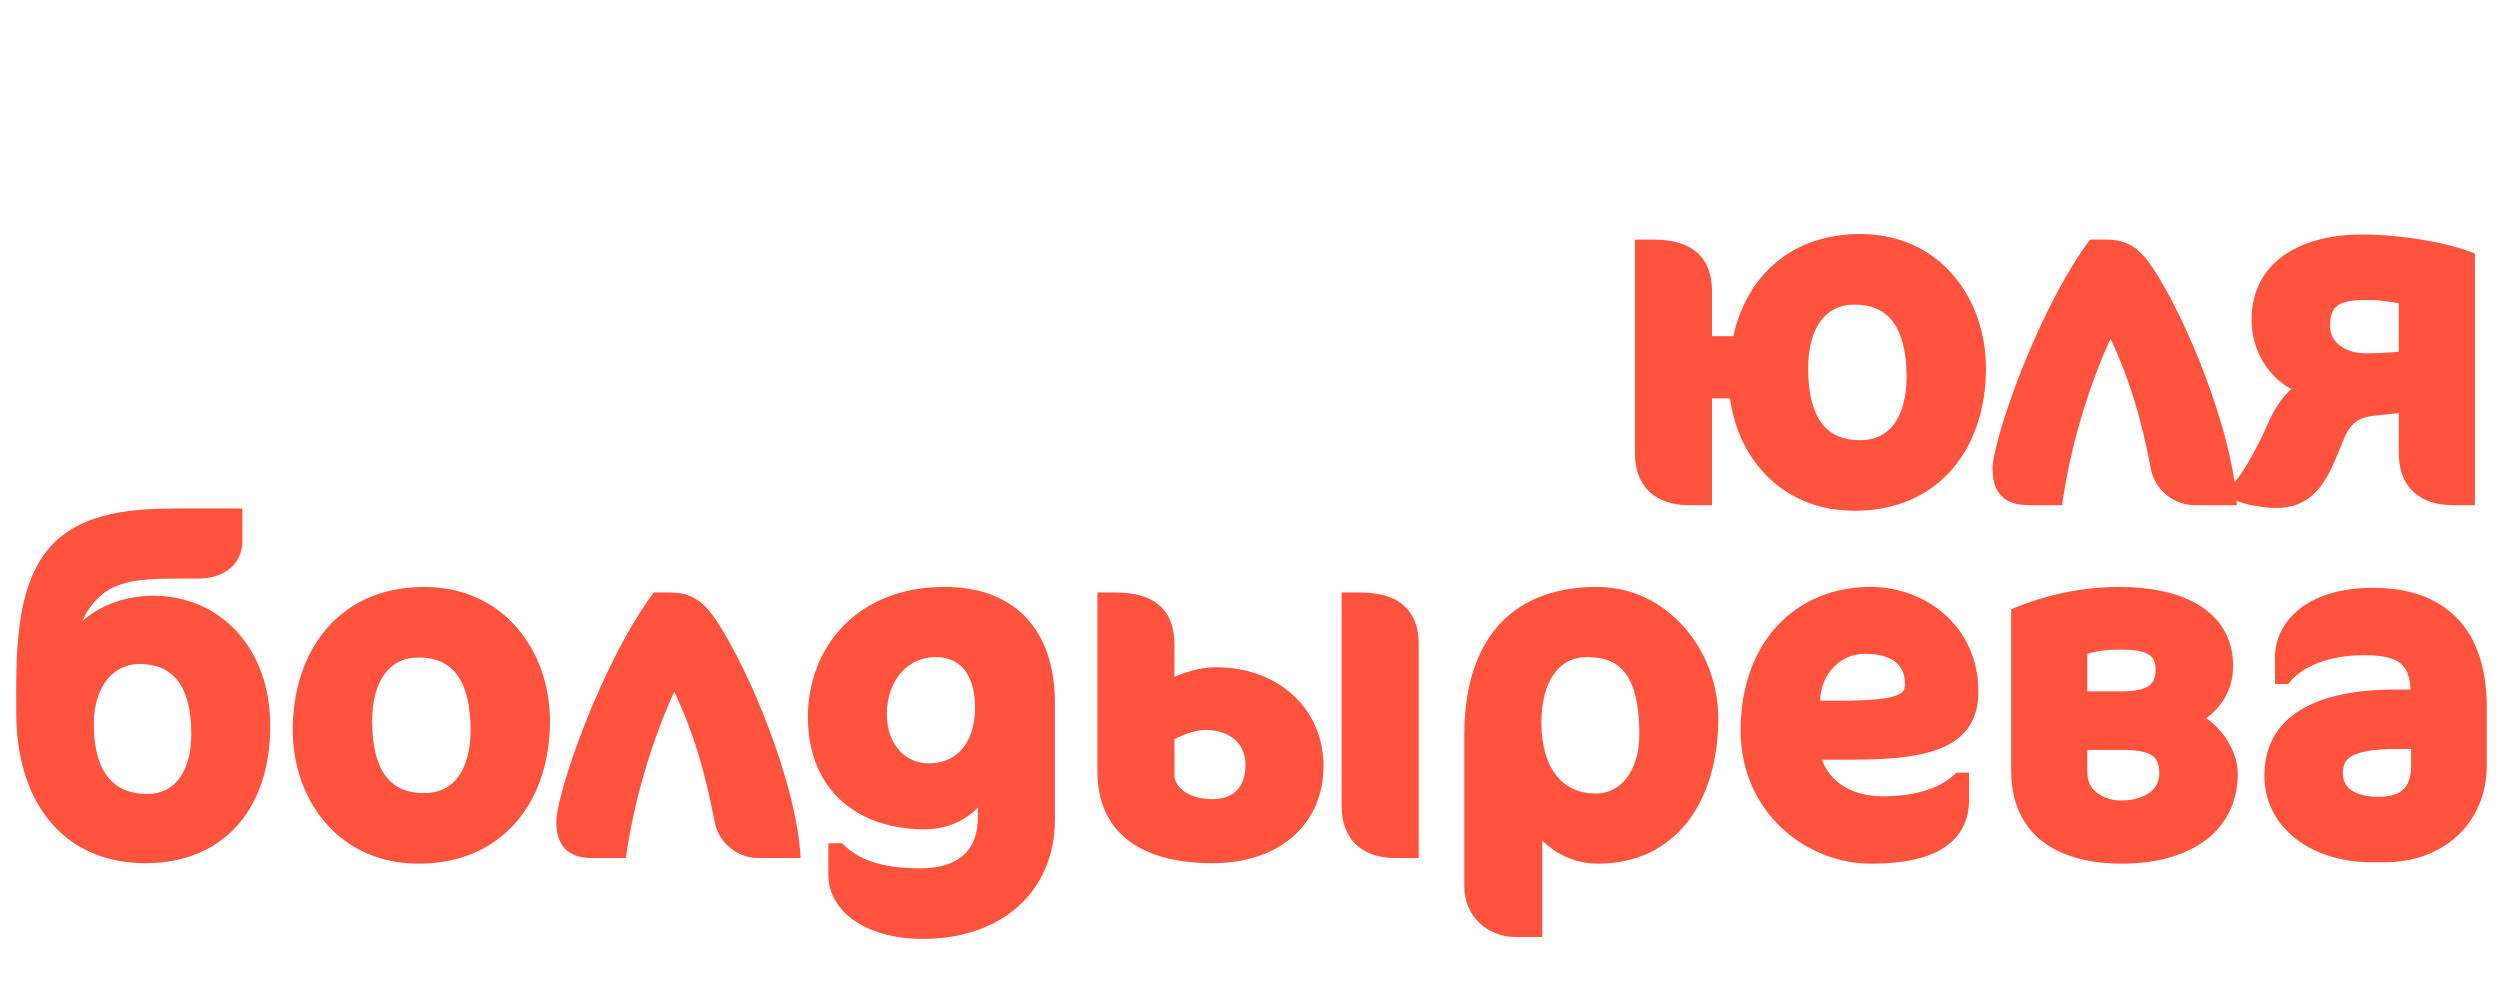 <?xml version="1.0" encoding="UTF-8"?> <svg xmlns="http://www.w3.org/2000/svg" width="673" height="266" viewBox="0 0 673 266" fill="none"><path d="M532.625 99.125C532.625 119.375 521 135.5 499.25 135.5C480.375 135.5 469 121.625 467.5 105.25H458.875V134H454.75C446.75 134 442.125 129.875 442.125 122V66.5H445C454.75 66.5 458.875 70.625 458.875 78.5V92.5H468.25C471.125 76.625 482.375 65 500.75 65C521 65 532.625 81.25 532.625 99.125ZM515.25 101.5C515.25 88 510.25 80 499.25 80C489.625 80 484.75 88 484.75 99.125C484.75 112.5 489.625 120.5 500.75 120.5C510.5 120.5 515.25 112.5 515.25 101.5ZM600.013 134H591.013C585.263 134 581.638 129.625 581.013 126C578.638 113.5 575.263 100.5 568.138 86.625C561.763 99.25 555.888 117.125 553.388 134H546.263C540.513 134 538.388 131.5 538.388 126C538.388 124 540.013 116.625 544.138 105.375C548.638 93 556.138 76.75 563.638 66.5H566.888C571.888 66.5 574.513 68.25 577.888 73.25C587.013 87.125 598.513 115.75 600.013 134ZM664.248 134H660.373C652.373 134 647.748 129.875 647.748 122V109C645.498 109.25 641.248 109.625 638.248 110C635.248 110.5 631.623 111.375 629.123 117.375C625.498 126.125 622.998 134.75 612.748 134.75C610.123 134.75 604.623 134 602.623 132.75V131.5C605.748 128.75 610.998 118.125 612.248 115C613.623 111.875 616.873 105.625 621.623 104.25C615.498 103.375 608.123 96.375 608.123 86C608.123 71.5 620.748 65.125 635.873 65.125C645.748 65.125 657.748 67.125 664.248 69.625V134ZM647.748 96.5V80C646.373 79.625 640.748 78.75 638.373 78.75C631.623 78.75 625.248 79 625.248 87.625C625.248 93.5 630.373 97.125 636.998 97.125C639.873 97.125 644.623 96.875 647.748 96.5Z" fill="#FF533D"></path><path d="M467.5 105.25L469.492 105.068L469.325 103.25H467.5V105.25ZM458.875 105.25V103.25H456.875V105.25H458.875ZM458.875 134V136H460.875V134H458.875ZM442.125 66.5V64.5H440.125V66.5H442.125ZM458.875 92.5H456.875V94.5H458.875V92.5ZM468.25 92.5V94.5H469.92L470.218 92.856L468.25 92.5ZM530.625 99.125C530.625 108.884 527.824 117.481 522.575 123.605C517.36 129.689 509.589 133.5 499.25 133.5V137.5C510.661 137.5 519.577 133.249 525.612 126.208C531.614 119.206 534.625 109.616 534.625 99.125H530.625ZM499.25 133.5C481.609 133.5 470.917 120.625 469.492 105.068L465.508 105.432C467.083 122.625 479.141 137.5 499.25 137.5V133.5ZM467.5 103.25H458.875V107.25H467.5V103.25ZM456.875 105.25V134H460.875V105.25H456.875ZM458.875 132H454.75V136H458.875V132ZM454.75 132C451.073 132 448.473 131.053 446.803 129.492C445.155 127.951 444.125 125.543 444.125 122H440.125C440.125 126.332 441.408 129.924 444.072 132.414C446.714 134.884 450.427 136 454.75 136V132ZM444.125 122V66.5H440.125V122H444.125ZM442.125 68.5H445V64.5H442.125V68.5ZM445 68.5C449.645 68.5 452.533 69.49 454.259 71.037C455.938 72.541 456.875 74.898 456.875 78.5H460.875C460.875 74.227 459.749 70.584 456.928 68.057C454.154 65.572 450.105 64.5 445 64.5V68.5ZM456.875 78.5V92.5H460.875V78.5H456.875ZM458.875 94.5H468.25V90.5H458.875V94.5ZM470.218 92.856C471.59 85.281 474.937 78.834 480.021 74.288C485.089 69.756 492.006 67 500.75 67V63C491.119 63 483.224 66.057 477.354 71.306C471.5 76.541 467.785 83.844 466.282 92.144L470.218 92.856ZM500.75 67C519.63 67 530.625 82.069 530.625 99.125H534.625C534.625 80.431 522.37 63 500.75 63V67ZM517.25 101.5C517.25 94.558 515.974 88.699 513.004 84.528C509.951 80.239 505.301 78 499.25 78V82C504.199 82 507.549 83.761 509.746 86.847C512.026 90.051 513.25 94.942 513.25 101.5H517.25ZM499.25 78C493.802 78 489.566 80.303 486.763 84.228C484.019 88.07 482.75 93.308 482.75 99.125H486.75C486.75 93.817 487.918 89.493 490.018 86.553C492.059 83.697 495.073 82 499.25 82V78ZM482.75 99.125C482.75 105.998 483.993 111.828 486.948 115.987C489.989 120.266 494.644 122.5 500.75 122.5V118.5C495.731 118.5 492.386 116.734 490.208 113.67C487.945 110.485 486.75 105.627 486.75 99.125H482.75ZM500.75 122.5C506.253 122.5 510.493 120.202 513.285 116.286C516.014 112.457 517.25 107.249 517.25 101.5H513.25C513.25 106.751 512.111 111.043 510.028 113.964C508.007 116.798 504.997 118.5 500.75 118.5V122.5ZM600.013 134V136H602.184L602.006 133.836L600.013 134ZM581.013 126L582.984 125.66L582.981 125.643L582.978 125.627L581.013 126ZM568.138 86.625L569.917 85.711L568.123 82.218L566.352 85.724L568.138 86.625ZM553.388 134V136H555.113L555.366 134.293L553.388 134ZM544.138 105.375L546.015 106.064L546.017 106.058L544.138 105.375ZM563.638 66.5V64.5H562.623L562.024 65.319L563.638 66.5ZM577.888 73.25L579.559 72.151L579.552 72.141L579.545 72.131L577.888 73.25ZM600.013 132H591.013V136H600.013V132ZM591.013 132C586.363 132 583.466 128.457 582.984 125.66L579.042 126.34C579.81 130.793 584.162 136 591.013 136V132ZM582.978 125.627C580.584 113.027 577.163 99.822 569.917 85.711L566.359 87.539C573.363 101.178 576.692 113.973 579.048 126.373L582.978 125.627ZM566.352 85.724C559.879 98.543 553.94 116.623 551.409 133.707L555.366 134.293C557.835 117.627 563.646 99.957 569.923 87.526L566.352 85.724ZM553.388 132H546.263V136H553.388V132ZM546.263 132C543.622 132 542.318 131.419 541.617 130.683C540.896 129.926 540.388 128.563 540.388 126H536.388C536.388 128.937 536.942 131.574 538.721 133.442C540.52 135.331 543.154 136 546.263 136V132ZM540.388 126C540.388 125.293 540.723 123.183 541.65 119.666C542.554 116.234 543.971 111.638 546.015 106.064L542.26 104.686C540.179 110.362 538.722 115.078 537.782 118.647C536.865 122.129 536.388 124.707 536.388 126H540.388ZM546.017 106.058C550.489 93.762 557.912 77.712 565.252 67.681L562.024 65.319C554.364 75.788 546.787 92.238 542.258 104.692L546.017 106.058ZM563.638 68.5H566.888V64.5H563.638V68.5ZM566.888 68.5C569.138 68.5 570.644 68.889 571.938 69.697C573.286 70.538 574.597 71.95 576.23 74.369L579.545 72.131C577.803 69.55 576.114 67.587 574.056 66.303C571.944 64.986 569.638 64.5 566.888 64.5V68.5ZM576.217 74.349C580.672 81.123 585.767 91.602 589.938 102.689C594.113 113.787 597.291 125.306 598.019 134.164L602.006 133.836C601.234 124.444 597.912 112.526 593.681 101.28C589.446 90.023 584.229 79.252 579.559 72.151L576.217 74.349ZM664.248 134V136H666.248V134H664.248ZM647.748 109H649.748V106.765L647.527 107.012L647.748 109ZM638.248 110L638 108.015L637.959 108.021L637.919 108.027L638.248 110ZM629.123 117.375L627.277 116.606L627.275 116.61L629.123 117.375ZM602.623 132.75H600.623V133.858L601.563 134.446L602.623 132.75ZM602.623 131.5L601.302 129.999L600.623 130.596V131.5H602.623ZM612.248 115L610.417 114.195L610.404 114.226L610.391 114.257L612.248 115ZM621.623 104.25L622.179 106.171L621.906 102.27L621.623 104.25ZM664.248 69.625H666.248V68.251L664.966 67.758L664.248 69.625ZM647.748 96.5L647.986 98.486L649.748 98.274V96.5H647.748ZM647.748 80H649.748V78.472L648.274 78.07L647.748 80ZM664.248 132H660.373V136H664.248V132ZM660.373 132C656.696 132 654.097 131.053 652.426 129.492C650.778 127.951 649.748 125.543 649.748 122H645.748C645.748 126.332 647.031 129.924 649.695 132.414C652.337 134.884 656.05 136 660.373 136V132ZM649.748 122V109H645.748V122H649.748ZM647.527 107.012C645.377 107.251 640.995 107.641 638 108.015L638.496 111.985C641.501 111.609 645.619 111.249 647.969 110.988L647.527 107.012ZM637.919 108.027C636.375 108.285 634.37 108.678 632.412 109.946C630.419 111.235 628.653 113.304 627.277 116.606L630.969 118.144C632.093 115.446 633.39 114.077 634.585 113.304C635.813 112.509 637.122 112.215 638.577 111.973L637.919 108.027ZM627.275 116.61C625.39 121.16 623.98 125.168 621.801 128.169C619.768 130.97 617.151 132.75 612.748 132.75V136.75C618.595 136.75 622.353 134.217 625.038 130.519C627.579 127.019 629.231 122.34 630.971 118.14L627.275 116.61ZM612.748 132.75C611.579 132.75 609.666 132.578 607.798 132.249C605.837 131.904 604.318 131.451 603.683 131.054L601.563 134.446C602.928 135.299 605.159 135.846 607.105 136.188C609.142 136.547 611.293 136.75 612.748 136.75V132.75ZM604.623 132.75V131.5H600.623V132.75H604.623ZM603.944 133.001C604.934 132.13 605.968 130.764 606.935 129.308C607.929 127.813 608.947 126.077 609.892 124.352C611.776 120.917 613.441 117.404 614.105 115.743L610.391 114.257C609.805 115.721 608.22 119.083 606.385 122.429C605.471 124.095 604.513 125.726 603.604 127.094C602.669 128.501 601.875 129.495 601.302 129.999L603.944 133.001ZM614.079 115.805C614.738 114.308 615.824 112.116 617.276 110.161C618.759 108.164 620.43 106.677 622.179 106.171L621.067 102.329C618.066 103.198 615.737 105.524 614.064 107.776C612.36 110.072 611.133 112.567 610.417 114.195L614.079 115.805ZM621.906 102.27C616.848 101.547 610.123 95.464 610.123 86H606.123C606.123 97.286 614.149 105.203 621.34 106.23L621.906 102.27ZM610.123 86C610.123 79.431 612.935 74.826 617.445 71.783C622.05 68.675 628.549 67.125 635.873 67.125V63.125C628.072 63.125 620.696 64.763 615.207 68.467C609.623 72.236 606.123 78.069 606.123 86H610.123ZM635.873 67.125C645.572 67.125 657.316 69.102 663.53 71.492L664.966 67.758C658.18 65.148 645.924 63.125 635.873 63.125V67.125ZM662.248 69.625V134H666.248V69.625H662.248ZM649.748 96.5V80H645.748V96.5H649.748ZM648.274 78.07C647.451 77.846 645.585 77.519 643.716 77.254C641.84 76.988 639.716 76.75 638.373 76.75V80.75C639.405 80.75 641.281 80.949 643.155 81.215C645.036 81.481 646.67 81.779 647.222 81.93L648.274 78.07ZM638.373 76.75C635.108 76.75 631.347 76.777 628.432 78.142C626.893 78.862 625.547 79.965 624.611 81.611C623.69 83.231 623.248 85.231 623.248 87.625H627.248C627.248 85.706 627.603 84.441 628.088 83.588C628.559 82.761 629.228 82.185 630.127 81.765C632.086 80.848 634.888 80.75 638.373 80.75V76.75ZM623.248 87.625C623.248 91.207 624.837 94.155 627.411 96.157C629.943 98.126 633.341 99.125 636.998 99.125V95.125C634.03 95.125 631.553 94.311 629.867 92.999C628.222 91.72 627.248 89.918 627.248 87.625H623.248ZM636.998 99.125C639.944 99.125 644.774 98.871 647.986 98.486L647.51 94.514C644.472 94.879 639.803 95.125 636.998 95.125V99.125Z" fill="#FF533D"></path><path d="M70.75 195.375C70.75 217.25 58.5 230.375 39.25 230.375C17 230.375 6.375 213.375 6.375 192C6.375 177.875 5.625 157.5 16.125 147.375C25.25 138.625 39.875 138.875 51.375 138.875H63.25V145.75C63.25 150.25 59.75 153.75 53.375 153.75H48.875C40.875 153.75 31.375 153.625 25.625 159C19.875 164.25 19.125 169.625 18.875 174.625H19.25C22.875 166.375 32.375 162.375 41.25 162.375C58.125 162.375 70.75 175.5 70.75 195.375ZM53.5 197.5C53.5 183.25 47.5 176.75 37.5 176.75C29.5 176.75 23.25 183.5 23.25 195C23.25 209 29.5 215.75 39.625 215.75C48.25 215.75 53.5 208.75 53.5 197.5ZM146.056 194.125C146.056 214.375 134.431 230.5 112.681 230.5C92.431 230.5 80.806 214.375 80.806 196.5C80.806 176.25 92.431 160 114.181 160C134.431 160 146.056 176.25 146.056 194.125ZM128.681 196.5C128.681 183 123.681 175 112.681 175C103.056 175 98.181 183 98.181 194.125C98.181 207.5 103.056 215.5 114.181 215.5C123.931 215.5 128.681 207.5 128.681 196.5ZM213.376 229H204.376C198.626 229 195.001 224.625 194.376 221C192.001 208.5 188.626 195.5 181.501 181.625C175.126 194.25 169.251 212.125 166.751 229H159.626C153.876 229 151.751 226.5 151.751 221C151.751 219 153.376 211.625 157.501 200.375C162.001 188 169.501 171.75 177.001 161.5H180.251C185.251 161.5 187.876 163.25 191.251 168.25C200.376 182.125 211.876 210.75 213.376 229ZM281.986 220.5C281.986 239.5 267.861 250.75 248.486 250.75C233.861 250.75 224.986 243.875 224.986 235.5V229H225.861C230.361 233.25 236.736 235.75 247.861 235.75C258.361 235.75 265.236 230.625 265.236 220.125V210.75C263.111 216.125 257.486 221.25 248.861 221.25C232.361 221.25 219.486 211.875 219.486 193C219.486 175.5 231.736 160 254.236 160C271.861 160 281.986 170.375 281.986 189.375V220.5ZM264.486 190.5C264.486 180 259.236 174.875 251.861 174.875C243.236 174.875 236.736 182.125 236.736 192.25C236.736 201 242.111 207.5 250.111 207.5C258.486 207.5 264.486 201.25 264.486 190.5ZM379.917 229H375.792C367.792 229 363.167 224.875 363.167 217V161.5H366.042C375.792 161.5 379.917 165.625 379.917 173.5V229ZM354.292 206.25C354.292 220.375 343.792 230.375 326.292 230.375C312.917 230.375 297.417 226.125 297.417 207.625V161.5H300.292C310.042 161.5 314.167 165.625 314.167 173.5V185.375C316.542 184 322.167 181.625 327.292 181.625C343.417 181.625 354.292 192.25 354.292 206.25ZM337.292 205.875C337.292 198.75 331.792 194.5 324.667 194.5C320.417 194.5 316.667 196.5 314.167 197.75V209.375C315.167 214.875 320.917 217.125 326.417 217.125C333.042 217.125 337.292 213.125 337.292 205.875ZM460.562 193.25C460.562 214.875 449.812 230.5 430.187 230.5C422.687 230.5 416.562 226.25 413.187 220.5C413.187 229.875 413.187 250.25 413.187 250.25H407.937C401.937 250.25 396.187 245.875 396.187 238.625V197.875C396.187 175.5 406.187 160 429.937 160C447.812 160 460.562 176.25 460.562 193.25ZM443.312 197.625C443.312 181.75 438.062 174.875 427.312 174.875C418.062 174.875 412.937 182.875 412.937 194.5C412.937 208 419.562 215.625 429.562 215.625C437.687 215.625 443.312 208.375 443.312 197.625ZM530.576 186.125C530.576 198.5 521.201 202.5 498.951 202.5H487.951C489.201 211 496.951 216.375 506.826 216.375C513.826 216.375 522.076 215 527.451 210H528.076V215.25C528.076 223.875 522.201 230.5 503.701 230.5C486.951 230.5 470.576 217.25 470.576 196.625C470.576 174.125 484.326 160 503.576 160C517.576 160 530.576 170 530.576 186.125ZM514.826 184.125C514.826 177.375 509.826 174 502.076 174C493.951 174 488.326 180.625 487.951 188.375L487.826 190.625H495.326C511.201 190.625 514.826 188.875 514.826 184.125ZM600.403 208.25C600.403 223.5 587.278 230.5 571.278 230.5C556.403 230.5 543.403 224.75 543.403 207.375V165.375C549.528 162.875 559.028 160 570.528 160C585.153 160 599.153 164.875 599.153 179.375C599.153 185.625 595.653 190.5 590.028 193.375C596.903 196.625 600.403 203.375 600.403 208.25ZM582.278 180.25C582.278 174.75 578.653 172.875 570.903 172.875C566.653 172.875 564.028 173.25 559.903 174.5V188.125H570.903C578.653 188.125 582.278 186 582.278 180.25ZM583.278 208.25C583.278 202.5 580.403 199.875 571.528 199.875H559.903V208C559.903 215.125 566.903 217.5 570.778 217.5C578.153 217.5 583.278 214 583.278 208.25ZM667.445 206C667.445 220.25 656.945 230.125 641.945 230.125H638.57C622.57 230.125 611.57 221.125 611.57 208.75C611.57 196.75 620.32 187.625 645.07 187.625H650.945V186.75C650.945 177.25 646.445 174.375 636.445 174.375C624.32 174.375 617.57 179 615.07 182.125H614.445V176.75C614.445 169.25 621.195 160.25 638.945 160.25C653.945 160.25 667.445 167.25 667.445 190.5V206ZM651.07 206.125V199.625H645.07C632.32 199.625 628.695 202.625 628.695 208.125C628.695 213.375 632.945 216.5 640.32 216.5C647.57 216.5 651.07 213 651.07 206.125Z" fill="#FF533D"></path><path d="M16.125 147.375L14.741 145.931L14.737 145.935L16.125 147.375ZM63.25 138.875H65.25V136.875H63.25V138.875ZM25.625 159L26.974 160.477L26.982 160.469L26.991 160.461L25.625 159ZM18.875 174.625L16.878 174.525L16.773 176.625H18.875V174.625ZM19.25 174.625V176.625H20.556L21.081 175.43L19.25 174.625ZM68.75 195.375C68.75 205.949 65.793 214.174 60.739 219.733C55.705 225.27 48.4 228.375 39.25 228.375V232.375C49.35 232.375 57.795 228.917 63.699 222.423C69.582 215.951 72.75 206.676 72.75 195.375H68.75ZM39.25 228.375C28.693 228.375 21.072 224.372 16.041 217.968C10.96 211.499 8.375 202.386 8.375 192H4.375C4.375 202.989 7.103 213.064 12.896 220.439C18.74 227.878 27.557 232.375 39.25 232.375V228.375ZM8.375 192C8.375 184.867 8.192 176.415 9.294 168.462C10.398 160.483 12.75 153.407 17.513 148.815L14.737 145.935C9 151.468 6.477 159.642 5.331 167.913C4.183 176.21 4.375 185.008 4.375 192H8.375ZM17.509 148.819C21.669 144.83 27.163 142.813 33.186 141.817C39.225 140.818 45.578 140.875 51.375 140.875V136.875C45.672 136.875 38.962 136.807 32.533 137.871C26.087 138.937 19.706 141.17 14.741 145.931L17.509 148.819ZM51.375 140.875H63.25V136.875H51.375V140.875ZM61.25 138.875V145.75H65.25V138.875H61.25ZM61.25 145.75C61.25 147.451 60.604 148.885 59.399 149.921C58.173 150.976 56.206 151.75 53.375 151.75V155.75C56.919 155.75 59.89 154.774 62.007 152.954C64.146 151.115 65.25 148.549 65.25 145.75H61.25ZM53.375 151.75H48.875V155.75H53.375V151.75ZM48.875 151.75C44.919 151.75 40.376 151.714 36.097 152.383C31.809 153.054 27.547 154.465 24.259 157.539L26.991 160.461C29.453 158.16 32.816 156.946 36.715 156.335C40.624 155.724 44.831 155.75 48.875 155.75V151.75ZM24.276 157.523C17.955 163.295 17.138 169.312 16.878 174.525L20.872 174.725C21.112 169.938 21.795 165.205 26.974 160.477L24.276 157.523ZM18.875 176.625H19.25V172.625H18.875V176.625ZM21.081 175.43C24.267 168.18 32.818 164.375 41.25 164.375V160.375C31.932 160.375 21.483 164.57 17.419 173.82L21.081 175.43ZM41.25 164.375C49.145 164.375 55.977 167.434 60.851 172.771C65.734 178.117 68.75 185.863 68.75 195.375H72.75C72.75 185.012 69.454 176.258 63.805 170.073C58.148 163.879 50.23 160.375 41.25 160.375V164.375ZM55.5 197.5C55.5 190.139 53.957 184.428 50.806 180.525C47.595 176.548 42.962 174.75 37.5 174.75V178.75C42.038 178.75 45.405 180.202 47.694 183.038C50.043 185.947 51.5 190.611 51.5 197.5H55.5ZM37.5 174.75C32.897 174.75 28.768 176.709 25.828 180.294C22.909 183.854 21.25 188.899 21.25 195H25.25C25.25 189.601 26.716 185.521 28.922 182.831C31.107 180.166 34.103 178.75 37.5 178.75V174.75ZM21.25 195C21.25 202.261 22.866 207.97 26.096 211.896C29.377 215.883 34.089 217.75 39.625 217.75V213.75C35.036 213.75 31.561 212.242 29.185 209.354C26.759 206.405 25.25 201.739 25.25 195H21.25ZM39.625 217.75C44.542 217.75 48.609 215.724 51.391 212.051C54.125 208.442 55.5 203.407 55.5 197.5H51.5C51.5 202.843 50.25 206.933 48.203 209.636C46.203 212.276 43.333 213.75 39.625 213.75V217.75ZM144.056 194.125C144.056 203.884 141.254 212.481 136.006 218.605C130.791 224.689 123.02 228.5 112.681 228.5V232.5C124.092 232.5 133.008 228.249 139.043 221.208C145.044 214.206 148.056 204.616 148.056 194.125H144.056ZM112.681 228.5C93.792 228.5 82.806 213.546 82.806 196.5H78.806C78.806 215.204 91.069 232.5 112.681 232.5V228.5ZM82.806 196.5C82.806 186.74 85.607 178.11 90.859 171.954C96.076 165.839 103.847 162 114.181 162V158C102.764 158 93.848 162.286 87.815 169.358C81.817 176.39 78.806 186.01 78.806 196.5H82.806ZM114.181 162C133.061 162 144.056 177.069 144.056 194.125H148.056C148.056 175.431 135.801 158 114.181 158V162ZM130.681 196.5C130.681 189.558 129.405 183.699 126.435 179.528C123.382 175.239 118.731 173 112.681 173V177C117.63 177 120.979 178.761 123.176 181.847C125.457 185.051 126.681 189.942 126.681 196.5H130.681ZM112.681 173C107.233 173 102.997 175.304 100.194 179.228C97.45 183.07 96.181 188.308 96.181 194.125H100.181C100.181 188.817 101.349 184.493 103.449 181.553C105.489 178.696 108.504 177 112.681 177V173ZM96.181 194.125C96.181 200.998 97.423 206.828 100.379 210.987C103.419 215.266 108.074 217.5 114.181 217.5V213.5C109.162 213.5 105.817 211.734 103.639 208.67C101.376 205.485 100.181 200.627 100.181 194.125H96.181ZM114.181 217.5C119.684 217.5 123.923 215.202 126.715 211.286C129.445 207.457 130.681 202.249 130.681 196.5H126.681C126.681 201.751 125.541 206.043 123.458 208.964C121.438 211.798 118.427 213.5 114.181 213.5V217.5ZM213.376 229V231H215.547L215.369 228.836L213.376 229ZM194.376 221L196.347 220.66L196.344 220.643L196.341 220.627L194.376 221ZM181.501 181.625L183.28 180.711L181.486 177.218L179.716 180.724L181.501 181.625ZM166.751 229V231H168.477L168.729 229.293L166.751 229ZM157.501 200.375L159.379 201.064L159.381 201.058L157.501 200.375ZM177.001 161.5V159.5H175.986L175.387 160.319L177.001 161.5ZM191.251 168.25L192.922 167.151L192.915 167.141L192.909 167.131L191.251 168.25ZM213.376 227H204.376V231H213.376V227ZM204.376 227C199.727 227 196.829 223.457 196.347 220.66L192.405 221.34C193.173 225.793 197.525 231 204.376 231V227ZM196.341 220.627C193.947 208.027 190.526 194.822 183.28 180.711L179.722 182.539C186.726 196.178 190.055 208.973 192.411 221.373L196.341 220.627ZM179.716 180.724C173.243 193.543 167.303 211.623 164.773 228.707L168.729 229.293C171.198 212.627 177.009 194.957 183.286 182.526L179.716 180.724ZM166.751 227H159.626V231H166.751V227ZM159.626 227C156.985 227 155.681 226.419 154.981 225.683C154.259 224.926 153.751 223.563 153.751 221H149.751C149.751 223.937 150.305 226.574 152.084 228.442C153.884 230.331 156.517 231 159.626 231V227ZM153.751 221C153.751 220.293 154.087 218.183 155.013 214.666C155.917 211.234 157.335 206.638 159.379 201.064L155.623 199.686C153.542 205.362 152.085 210.078 151.145 213.647C150.228 217.129 149.751 219.707 149.751 221H153.751ZM159.381 201.058C163.852 188.762 171.275 172.712 178.615 162.681L175.387 160.319C167.727 170.788 160.15 187.238 155.621 199.692L159.381 201.058ZM177.001 163.5H180.251V159.5H177.001V163.5ZM180.251 163.5C182.501 163.5 184.007 163.889 185.302 164.697C186.649 165.538 187.96 166.95 189.593 169.369L192.909 167.131C191.167 164.55 189.478 162.587 187.419 161.303C185.307 159.986 183.001 159.5 180.251 159.5V163.5ZM189.58 169.349C194.035 176.123 199.13 186.602 203.301 197.689C207.476 208.787 210.655 220.306 211.383 229.164L215.369 228.836C214.597 219.444 211.276 207.526 207.045 196.28C202.809 185.023 197.592 174.252 192.922 167.151L189.58 169.349ZM224.986 229V227H222.986V229H224.986ZM225.861 229L227.235 227.546L226.656 227H225.861V229ZM265.236 210.75H267.236L263.376 210.015L265.236 210.75ZM279.986 220.5C279.986 229.468 276.672 236.464 271.188 241.242C265.673 246.048 257.799 248.75 248.486 248.75V252.75C258.549 252.75 267.425 249.827 273.816 244.258C280.238 238.661 283.986 230.532 283.986 220.5H279.986ZM248.486 248.75C241.466 248.75 236.014 247.097 232.38 244.614C228.772 242.148 226.986 238.907 226.986 235.5H222.986C222.986 240.468 225.638 244.852 230.124 247.917C234.584 250.965 240.882 252.75 248.486 252.75V248.75ZM226.986 235.5V229H222.986V235.5H226.986ZM224.986 231H225.861V227H224.986V231ZM224.488 230.454C229.481 235.169 236.422 237.75 247.861 237.75V233.75C237.051 233.75 231.242 231.331 227.235 227.546L224.488 230.454ZM247.861 237.75C253.408 237.75 258.276 236.398 261.787 233.395C265.347 230.348 267.236 225.838 267.236 220.125H263.236C263.236 224.912 261.689 228.214 259.186 230.355C256.634 232.539 252.815 233.75 247.861 233.75V237.75ZM267.236 220.125V210.75H263.236V220.125H267.236ZM263.376 210.015C261.529 214.689 256.601 219.25 248.861 219.25V223.25C258.372 223.25 264.694 217.561 267.096 211.485L263.376 210.015ZM248.861 219.25C240.974 219.25 234.146 217.01 229.316 212.71C224.522 208.44 221.486 201.953 221.486 193H217.486C217.486 202.922 220.888 210.56 226.656 215.697C232.389 220.802 240.249 223.25 248.861 223.25V219.25ZM221.486 193C221.486 184.714 224.384 176.981 229.86 171.329C235.32 165.696 243.469 162 254.236 162V158C242.503 158 233.278 162.054 226.988 168.546C220.714 175.019 217.486 183.786 217.486 193H221.486ZM254.236 162C262.655 162 269.01 164.469 273.273 168.942C277.549 173.43 279.986 180.215 279.986 189.375H283.986C283.986 179.535 281.361 171.633 276.169 166.183C270.963 160.719 263.442 158 254.236 158V162ZM279.986 189.375V220.5H283.986V189.375H279.986ZM266.486 190.5C266.486 184.938 265.096 180.51 262.455 177.445C259.783 174.343 256.037 172.875 251.861 172.875V176.875C255.061 176.875 257.627 177.969 259.424 180.055C261.252 182.177 262.486 185.562 262.486 190.5H266.486ZM251.861 172.875C241.896 172.875 234.736 181.272 234.736 192.25H238.736C238.736 182.978 244.577 176.875 251.861 176.875V172.875ZM234.736 192.25C234.736 197.027 236.205 201.326 238.909 204.462C241.633 207.622 245.53 209.5 250.111 209.5V205.5C246.693 205.5 243.902 204.128 241.939 201.85C239.955 199.549 238.736 196.223 238.736 192.25H234.736ZM250.111 209.5C254.825 209.5 258.985 207.725 261.944 204.349C264.882 200.996 266.486 196.238 266.486 190.5H262.486C262.486 195.512 261.091 199.254 258.935 201.713C256.8 204.15 253.773 205.5 250.111 205.5V209.5ZM379.917 229V231H381.917V229H379.917ZM363.167 161.5V159.5H361.167V161.5H363.167ZM297.417 161.5V159.5H295.417V161.5H297.417ZM314.167 185.375H312.167V188.844L315.169 187.106L314.167 185.375ZM314.167 197.75L313.273 195.961L312.167 196.514V197.75H314.167ZM314.167 209.375H312.167V209.555L312.199 209.733L314.167 209.375ZM379.917 227H375.792V231H379.917V227ZM375.792 227C372.115 227 369.515 226.053 367.845 224.492C366.197 222.951 365.167 220.543 365.167 217H361.167C361.167 221.332 362.45 224.924 365.114 227.414C367.756 229.884 371.469 231 375.792 231V227ZM365.167 217V161.5H361.167V217H365.167ZM363.167 163.5H366.042V159.5H363.167V163.5ZM366.042 163.5C370.687 163.5 373.575 164.49 375.301 166.037C376.98 167.541 377.917 169.898 377.917 173.5H381.917C381.917 169.227 380.791 165.584 377.97 163.057C375.196 160.572 371.147 159.5 366.042 159.5V163.5ZM377.917 173.5V229H381.917V173.5H377.917ZM352.292 206.25C352.292 212.789 349.877 218.258 345.528 222.113C341.159 225.985 334.668 228.375 326.292 228.375V232.375C335.416 232.375 342.925 229.765 348.181 225.106C353.457 220.429 356.292 213.836 356.292 206.25H352.292ZM326.292 228.375C319.753 228.375 312.967 227.325 307.878 224.229C302.944 221.227 299.417 216.196 299.417 207.625H295.417C295.417 217.554 299.64 223.898 305.799 227.646C311.804 231.3 319.456 232.375 326.292 232.375V228.375ZM299.417 207.625V161.5H295.417V207.625H299.417ZM297.417 163.5H300.292V159.5H297.417V163.5ZM300.292 163.5C304.937 163.5 307.825 164.49 309.551 166.037C311.23 167.541 312.167 169.898 312.167 173.5H316.167C316.167 169.227 315.041 165.584 312.22 163.057C309.446 160.572 305.397 159.5 300.292 159.5V163.5ZM312.167 173.5V185.375H316.167V173.5H312.167ZM315.169 187.106C317.38 185.826 322.651 183.625 327.292 183.625V179.625C321.683 179.625 315.704 182.174 313.165 183.644L315.169 187.106ZM327.292 183.625C342.45 183.625 352.292 193.487 352.292 206.25H356.292C356.292 191.013 344.384 179.625 327.292 179.625V183.625ZM339.292 205.875C339.292 201.756 337.683 198.35 334.957 196.001C332.263 193.678 328.615 192.5 324.667 192.5V196.5C327.844 196.5 330.508 197.447 332.345 199.03C334.151 200.587 335.292 202.869 335.292 205.875H339.292ZM324.667 192.5C319.86 192.5 315.678 194.758 313.273 195.961L315.061 199.539C317.656 198.242 320.974 196.5 324.667 196.5V192.5ZM312.167 197.75V209.375H316.167V197.75H312.167ZM312.199 209.733C312.826 213.181 314.965 215.578 317.633 217.061C320.256 218.518 323.426 219.125 326.417 219.125V215.125C323.908 215.125 321.453 214.607 319.576 213.564C317.744 212.547 316.508 211.069 316.135 209.017L312.199 209.733ZM326.417 219.125C330.132 219.125 333.41 217.995 335.759 215.627C338.108 213.259 339.292 209.89 339.292 205.875H335.292C335.292 209.11 334.351 211.366 332.919 212.81C331.487 214.254 329.327 215.125 326.417 215.125V219.125ZM413.187 220.5L414.911 219.488L411.187 213.142V220.5H413.187ZM413.187 250.25V252.25H415.187V250.25H413.187ZM458.562 193.25C458.562 203.758 455.947 212.595 451.155 218.756C446.408 224.859 439.408 228.5 430.187 228.5V232.5C440.59 232.5 448.777 228.329 454.312 221.212C459.801 214.155 462.562 204.367 462.562 193.25H458.562ZM430.187 228.5C423.492 228.5 417.979 224.714 414.911 219.488L411.462 221.512C415.144 227.786 421.881 232.5 430.187 232.5V228.5ZM411.187 220.5C411.187 220.518 411.187 220.537 411.187 220.555C411.187 220.573 411.187 220.592 411.187 220.61C411.187 220.629 411.187 220.647 411.187 220.666C411.187 220.684 411.187 220.703 411.187 220.722C411.187 220.74 411.187 220.759 411.187 220.778C411.187 220.796 411.187 220.815 411.187 220.834C411.187 220.853 411.187 220.872 411.187 220.891C411.187 220.909 411.187 220.928 411.187 220.947C411.187 220.966 411.187 220.985 411.187 221.004C411.187 221.023 411.187 221.043 411.187 221.062C411.187 221.081 411.187 221.1 411.187 221.119C411.187 221.138 411.187 221.158 411.187 221.177C411.187 221.196 411.187 221.216 411.187 221.235C411.187 221.254 411.187 221.274 411.187 221.293C411.187 221.313 411.187 221.332 411.187 221.352C411.187 221.371 411.187 221.391 411.187 221.41C411.187 221.43 411.187 221.449 411.187 221.469C411.187 221.489 411.187 221.508 411.187 221.528C411.187 221.548 411.187 221.568 411.187 221.588C411.187 221.607 411.187 221.627 411.187 221.647C411.187 221.667 411.187 221.687 411.187 221.707C411.187 221.727 411.187 221.747 411.187 221.767C411.187 221.787 411.187 221.807 411.187 221.827C411.187 221.847 411.187 221.867 411.187 221.888C411.187 221.908 411.187 221.928 411.187 221.948C411.187 221.969 411.187 221.989 411.187 222.009C411.187 222.03 411.187 222.05 411.187 222.07C411.187 222.091 411.187 222.111 411.187 222.132C411.187 222.152 411.187 222.173 411.187 222.193C411.187 222.214 411.187 222.234 411.187 222.255C411.187 222.276 411.187 222.296 411.187 222.317C411.187 222.338 411.187 222.358 411.187 222.379C411.187 222.4 411.187 222.421 411.187 222.441C411.187 222.462 411.187 222.483 411.187 222.504C411.187 222.525 411.187 222.546 411.187 222.567C411.187 222.588 411.187 222.609 411.187 222.63C411.187 222.651 411.187 222.672 411.187 222.693C411.187 222.714 411.187 222.735 411.187 222.756C411.187 222.778 411.187 222.799 411.187 222.82C411.187 222.841 411.187 222.862 411.187 222.884C411.187 222.905 411.187 222.926 411.187 222.948C411.187 222.969 411.187 222.99 411.187 223.012C411.187 223.033 411.187 223.055 411.187 223.076C411.187 223.098 411.187 223.119 411.187 223.141C411.187 223.162 411.187 223.184 411.187 223.206C411.187 223.227 411.187 223.249 411.187 223.27C411.187 223.292 411.187 223.314 411.187 223.336C411.187 223.357 411.187 223.379 411.187 223.401C411.187 223.423 411.187 223.445 411.187 223.466C411.187 223.488 411.187 223.51 411.187 223.532C411.187 223.554 411.187 223.576 411.187 223.598C411.187 223.62 411.187 223.642 411.187 223.664C411.187 223.686 411.187 223.708 411.187 223.73C411.187 223.752 411.187 223.774 411.187 223.797C411.187 223.819 411.187 223.841 411.187 223.863C411.187 223.885 411.187 223.908 411.187 223.93C411.187 223.952 411.187 223.974 411.187 223.997C411.187 224.019 411.187 224.042 411.187 224.064C411.187 224.086 411.187 224.109 411.187 224.131C411.187 224.154 411.187 224.176 411.187 224.199C411.187 224.221 411.187 224.244 411.187 224.266C411.187 224.289 411.187 224.311 411.187 224.334C411.187 224.357 411.187 224.379 411.187 224.402C411.187 224.425 411.187 224.447 411.187 224.47C411.187 224.493 411.187 224.515 411.187 224.538C411.187 224.561 411.187 224.584 411.187 224.607C411.187 224.629 411.187 224.652 411.187 224.675C411.187 224.698 411.187 224.721 411.187 224.744C411.187 224.767 411.187 224.79 411.187 224.813C411.187 224.836 411.187 224.859 411.187 224.882C411.187 224.905 411.187 224.928 411.187 224.951C411.187 224.974 411.187 224.997 411.187 225.02C411.187 225.044 411.187 225.067 411.187 225.09C411.187 225.113 411.187 225.136 411.187 225.16C411.187 225.183 411.187 225.206 411.187 225.229C411.187 225.253 411.187 225.276 411.187 225.299C411.187 225.323 411.187 225.346 411.187 225.369C411.187 225.393 411.187 225.416 411.187 225.44C411.187 225.463 411.187 225.487 411.187 225.51C411.187 225.533 411.187 225.557 411.187 225.581C411.187 225.604 411.187 225.628 411.187 225.651C411.187 225.675 411.187 225.698 411.187 225.722C411.187 225.746 411.187 225.769 411.187 225.793C411.187 225.817 411.187 225.84 411.187 225.864C411.187 225.888 411.187 225.911 411.187 225.935C411.187 225.959 411.187 225.983 411.187 226.006C411.187 226.03 411.187 226.054 411.187 226.078C411.187 226.102 411.187 226.126 411.187 226.15C411.187 226.173 411.187 226.197 411.187 226.221C411.187 226.245 411.187 226.269 411.187 226.293C411.187 226.317 411.187 226.341 411.187 226.365C411.187 226.389 411.187 226.413 411.187 226.437C411.187 226.461 411.187 226.485 411.187 226.509C411.187 226.533 411.187 226.558 411.187 226.582C411.187 226.606 411.187 226.63 411.187 226.654C411.187 226.678 411.187 226.703 411.187 226.727C411.187 226.751 411.187 226.775 411.187 226.799C411.187 226.824 411.187 226.848 411.187 226.872C411.187 226.897 411.187 226.921 411.187 226.945C411.187 226.97 411.187 226.994 411.187 227.018C411.187 227.043 411.187 227.067 411.187 227.091C411.187 227.116 411.187 227.14 411.187 227.165C411.187 227.189 411.187 227.214 411.187 227.238C411.187 227.263 411.187 227.287 411.187 227.312C411.187 227.336 411.187 227.361 411.187 227.385C411.187 227.41 411.187 227.434 411.187 227.459C411.187 227.483 411.187 227.508 411.187 227.533C411.187 227.557 411.187 227.582 411.187 227.606C411.187 227.631 411.187 227.656 411.187 227.68C411.187 227.705 411.187 227.73 411.187 227.755C411.187 227.779 411.187 227.804 411.187 227.829C411.187 227.853 411.187 227.878 411.187 227.903C411.187 227.928 411.187 227.953 411.187 227.977C411.187 228.002 411.187 228.027 411.187 228.052C411.187 228.077 411.187 228.102 411.187 228.126C411.187 228.151 411.187 228.176 411.187 228.201C411.187 228.226 411.187 228.251 411.187 228.276C411.187 228.301 411.187 228.326 411.187 228.351C411.187 228.376 411.187 228.401 411.187 228.426C411.187 228.451 411.187 228.476 411.187 228.501C411.187 228.526 411.187 228.551 411.187 228.576C411.187 228.601 411.187 228.626 411.187 228.651C411.187 228.676 411.187 228.701 411.187 228.726C411.187 228.751 411.187 228.776 411.187 228.801C411.187 228.827 411.187 228.852 411.187 228.877C411.187 228.902 411.187 228.927 411.187 228.952C411.187 228.977 411.187 229.003 411.187 229.028C411.187 229.053 411.187 229.078 411.187 229.104C411.187 229.129 411.187 229.154 411.187 229.179C411.187 229.204 411.187 229.23 411.187 229.255C411.187 229.28 411.187 229.306 411.187 229.331C411.187 229.356 411.187 229.381 411.187 229.407C411.187 229.432 411.187 229.457 411.187 229.483C411.187 229.508 411.187 229.533 411.187 229.559C411.187 229.584 411.187 229.61 411.187 229.635C411.187 229.66 411.187 229.686 411.187 229.711C411.187 229.736 411.187 229.762 411.187 229.787C411.187 229.813 411.187 229.838 411.187 229.864C411.187 229.889 411.187 229.914 411.187 229.94C411.187 229.965 411.187 229.991 411.187 230.016C411.187 230.042 411.187 230.067 411.187 230.093C411.187 230.118 411.187 230.144 411.187 230.169C411.187 230.195 411.187 230.22 411.187 230.246C411.187 230.271 411.187 230.297 411.187 230.322C411.187 230.348 411.187 230.374 411.187 230.399C411.187 230.425 411.187 230.45 411.187 230.476C411.187 230.501 411.187 230.527 411.187 230.553C411.187 230.578 411.187 230.604 411.187 230.629C411.187 230.655 411.187 230.681 411.187 230.706C411.187 230.732 411.187 230.758 411.187 230.783C411.187 230.809 411.187 230.834 411.187 230.86C411.187 230.886 411.187 230.911 411.187 230.937C411.187 230.963 411.187 230.988 411.187 231.014C411.187 231.04 411.187 231.066 411.187 231.091C411.187 231.117 411.187 231.143 411.187 231.168C411.187 231.194 411.187 231.22 411.187 231.245C411.187 231.271 411.187 231.297 411.187 231.323C411.187 231.348 411.187 231.374 411.187 231.4C411.187 231.425 411.187 231.451 411.187 231.477C411.187 231.503 411.187 231.528 411.187 231.554C411.187 231.58 411.187 231.606 411.187 231.632C411.187 231.657 411.187 231.683 411.187 231.709C411.187 231.735 411.187 231.76 411.187 231.786C411.187 231.812 411.187 231.838 411.187 231.863C411.187 231.889 411.187 231.915 411.187 231.941C411.187 231.967 411.187 231.992 411.187 232.018C411.187 232.044 411.187 232.07 411.187 232.096C411.187 232.121 411.187 232.147 411.187 232.173C411.187 232.199 411.187 232.225 411.187 232.251C411.187 232.276 411.187 232.302 411.187 232.328C411.187 232.354 411.187 232.38 411.187 232.405C411.187 232.431 411.187 232.457 411.187 232.483C411.187 232.509 411.187 232.535 411.187 232.56C411.187 232.586 411.187 232.612 411.187 232.638C411.187 232.664 411.187 232.69 411.187 232.715C411.187 232.741 411.187 232.767 411.187 232.793C411.187 232.819 411.187 232.845 411.187 232.87C411.187 232.896 411.187 232.922 411.187 232.948C411.187 232.974 411.187 233 411.187 233.026C411.187 233.051 411.187 233.077 411.187 233.103C411.187 233.129 411.187 233.155 411.187 233.181C411.187 233.206 411.187 233.232 411.187 233.258C411.187 233.284 411.187 233.31 411.187 233.336C411.187 233.361 411.187 233.387 411.187 233.413C411.187 233.439 411.187 233.465 411.187 233.491C411.187 233.517 411.187 233.542 411.187 233.568C411.187 233.594 411.187 233.62 411.187 233.646C411.187 233.672 411.187 233.697 411.187 233.723C411.187 233.749 411.187 233.775 411.187 233.801C411.187 233.826 411.187 233.852 411.187 233.878C411.187 233.904 411.187 233.93 411.187 233.956C411.187 233.981 411.187 234.007 411.187 234.033C411.187 234.059 411.187 234.085 411.187 234.11C411.187 234.136 411.187 234.162 411.187 234.188C411.187 234.214 411.187 234.239 411.187 234.265C411.187 234.291 411.187 234.317 411.187 234.342C411.187 234.368 411.187 234.394 411.187 234.42C411.187 234.446 411.187 234.471 411.187 234.497C411.187 234.523 411.187 234.549 411.187 234.574C411.187 234.6 411.187 234.626 411.187 234.652C411.187 234.677 411.187 234.703 411.187 234.729C411.187 234.755 411.187 234.78 411.187 234.806C411.187 234.832 411.187 234.857 411.187 234.883C411.187 234.909 411.187 234.935 411.187 234.96C411.187 234.986 411.187 235.012 411.187 235.037C411.187 235.063 411.187 235.089 411.187 235.114C411.187 235.14 411.187 235.166 411.187 235.191C411.187 235.217 411.187 235.243 411.187 235.268C411.187 235.294 411.187 235.32 411.187 235.345C411.187 235.371 411.187 235.397 411.187 235.422C411.187 235.448 411.187 235.474 411.187 235.499C411.187 235.525 411.187 235.55 411.187 235.576C411.187 235.602 411.187 235.627 411.187 235.653C411.187 235.678 411.187 235.704 411.187 235.729C411.187 235.755 411.187 235.781 411.187 235.806C411.187 235.832 411.187 235.857 411.187 235.883C411.187 235.908 411.187 235.934 411.187 235.959C411.187 235.985 411.187 236.01 411.187 236.036C411.187 236.061 411.187 236.087 411.187 236.112C411.187 236.138 411.187 236.163 411.187 236.189C411.187 236.214 411.187 236.24 411.187 236.265C411.187 236.29 411.187 236.316 411.187 236.341C411.187 236.367 411.187 236.392 411.187 236.418C411.187 236.443 411.187 236.468 411.187 236.494C411.187 236.519 411.187 236.544 411.187 236.57C411.187 236.595 411.187 236.621 411.187 236.646C411.187 236.671 411.187 236.697 411.187 236.722C411.187 236.747 411.187 236.772 411.187 236.798C411.187 236.823 411.187 236.848 411.187 236.874C411.187 236.899 411.187 236.924 411.187 236.949C411.187 236.975 411.187 237 411.187 237.025C411.187 237.05 411.187 237.076 411.187 237.101C411.187 237.126 411.187 237.151 411.187 237.176C411.187 237.201 411.187 237.227 411.187 237.252C411.187 237.277 411.187 237.302 411.187 237.327C411.187 237.352 411.187 237.377 411.187 237.403C411.187 237.428 411.187 237.453 411.187 237.478C411.187 237.503 411.187 237.528 411.187 237.553C411.187 237.578 411.187 237.603 411.187 237.628C411.187 237.653 411.187 237.678 411.187 237.703C411.187 237.728 411.187 237.753 411.187 237.778C411.187 237.803 411.187 237.828 411.187 237.853C411.187 237.878 411.187 237.903 411.187 237.928C411.187 237.952 411.187 237.977 411.187 238.002C411.187 238.027 411.187 238.052 411.187 238.077C411.187 238.102 411.187 238.126 411.187 238.151C411.187 238.176 411.187 238.201 411.187 238.226C411.187 238.25 411.187 238.275 411.187 238.3C411.187 238.325 411.187 238.349 411.187 238.374C411.187 238.399 411.187 238.424 411.187 238.448C411.187 238.473 411.187 238.498 411.187 238.522C411.187 238.547 411.187 238.571 411.187 238.596C411.187 238.621 411.187 238.645 411.187 238.67C411.187 238.694 411.187 238.719 411.187 238.744C411.187 238.768 411.187 238.793 411.187 238.817C411.187 238.842 411.187 238.866 411.187 238.891C411.187 238.915 411.187 238.94 411.187 238.964C411.187 238.988 411.187 239.013 411.187 239.037C411.187 239.062 411.187 239.086 411.187 239.11C411.187 239.135 411.187 239.159 411.187 239.183C411.187 239.208 411.187 239.232 411.187 239.256C411.187 239.281 411.187 239.305 411.187 239.329C411.187 239.353 411.187 239.378 411.187 239.402C411.187 239.426 411.187 239.45 411.187 239.474C411.187 239.499 411.187 239.523 411.187 239.547C411.187 239.571 411.187 239.595 411.187 239.619C411.187 239.643 411.187 239.667 411.187 239.692C411.187 239.716 411.187 239.74 411.187 239.764C411.187 239.788 411.187 239.812 411.187 239.836C411.187 239.86 411.187 239.883 411.187 239.907C411.187 239.931 411.187 239.955 411.187 239.979C411.187 240.003 411.187 240.027 411.187 240.051C411.187 240.075 411.187 240.098 411.187 240.122C411.187 240.146 411.187 240.17 411.187 240.194C411.187 240.217 411.187 240.241 411.187 240.265C411.187 240.288 411.187 240.312 411.187 240.336C411.187 240.359 411.187 240.383 411.187 240.407C411.187 240.43 411.187 240.454 411.187 240.478C411.187 240.501 411.187 240.525 411.187 240.548C411.187 240.572 411.187 240.595 411.187 240.619C411.187 240.642 411.187 240.666 411.187 240.689C411.187 240.713 411.187 240.736 411.187 240.759C411.187 240.783 411.187 240.806 411.187 240.829C411.187 240.853 411.187 240.876 411.187 240.899C411.187 240.923 411.187 240.946 411.187 240.969C411.187 240.992 411.187 241.016 411.187 241.039C411.187 241.062 411.187 241.085 411.187 241.108C411.187 241.131 411.187 241.155 411.187 241.178C411.187 241.201 411.187 241.224 411.187 241.247C411.187 241.27 411.187 241.293 411.187 241.316C411.187 241.339 411.187 241.362 411.187 241.385C411.187 241.408 411.187 241.431 411.187 241.454C411.187 241.476 411.187 241.499 411.187 241.522C411.187 241.545 411.187 241.568 411.187 241.59C411.187 241.613 411.187 241.636 411.187 241.659C411.187 241.681 411.187 241.704 411.187 241.727C411.187 241.75 411.187 241.772 411.187 241.795C411.187 241.817 411.187 241.84 411.187 241.863C411.187 241.885 411.187 241.908 411.187 241.93C411.187 241.953 411.187 241.975 411.187 241.998C411.187 242.02 411.187 242.042 411.187 242.065C411.187 242.087 411.187 242.11 411.187 242.132C411.187 242.154 411.187 242.177 411.187 242.199C411.187 242.221 411.187 242.243 411.187 242.266C411.187 242.288 411.187 242.31 411.187 242.332C411.187 242.354 411.187 242.376 411.187 242.399C411.187 242.421 411.187 242.443 411.187 242.465C411.187 242.487 411.187 242.509 411.187 242.531C411.187 242.553 411.187 242.575 411.187 242.597C411.187 242.619 411.187 242.64 411.187 242.662C411.187 242.684 411.187 242.706 411.187 242.728C411.187 242.75 411.187 242.771 411.187 242.793C411.187 242.815 411.187 242.837 411.187 242.858C411.187 242.88 411.187 242.902 411.187 242.923C411.187 242.945 411.187 242.966 411.187 242.988C411.187 243.01 411.187 243.031 411.187 243.053C411.187 243.074 411.187 243.095 411.187 243.117C411.187 243.138 411.187 243.16 411.187 243.181C411.187 243.202 411.187 243.224 411.187 243.245C411.187 243.266 411.187 243.288 411.187 243.309C411.187 243.33 411.187 243.351 411.187 243.372C411.187 243.394 411.187 243.415 411.187 243.436C411.187 243.457 411.187 243.478 411.187 243.499C411.187 243.52 411.187 243.541 411.187 243.562C411.187 243.583 411.187 243.604 411.187 243.625C411.187 243.646 411.187 243.667 411.187 243.687C411.187 243.708 411.187 243.729 411.187 243.75C411.187 243.77 411.187 243.791 411.187 243.812C411.187 243.833 411.187 243.853 411.187 243.874C411.187 243.894 411.187 243.915 411.187 243.936C411.187 243.956 411.187 243.977 411.187 243.997C411.187 244.018 411.187 244.038 411.187 244.058C411.187 244.079 411.187 244.099 411.187 244.12C411.187 244.14 411.187 244.16 411.187 244.18C411.187 244.201 411.187 244.221 411.187 244.241C411.187 244.261 411.187 244.282 411.187 244.302C411.187 244.322 411.187 244.342 411.187 244.362C411.187 244.382 411.187 244.402 411.187 244.422C411.187 244.442 411.187 244.462 411.187 244.482C411.187 244.502 411.187 244.521 411.187 244.541C411.187 244.561 411.187 244.581 411.187 244.601C411.187 244.62 411.187 244.64 411.187 244.66C411.187 244.679 411.187 244.699 411.187 244.719C411.187 244.738 411.187 244.758 411.187 244.777C411.187 244.797 411.187 244.816 411.187 244.836C411.187 244.855 411.187 244.875 411.187 244.894C411.187 244.913 411.187 244.933 411.187 244.952C411.187 244.971 411.187 244.99 411.187 245.01C411.187 245.029 411.187 245.048 411.187 245.067C411.187 245.086 411.187 245.105 411.187 245.124C411.187 245.143 411.187 245.162 411.187 245.181C411.187 245.2 411.187 245.219 411.187 245.238C411.187 245.257 411.187 245.276 411.187 245.295C411.187 245.314 411.187 245.332 411.187 245.351C411.187 245.37 411.187 245.389 411.187 245.407C411.187 245.426 411.187 245.444 411.187 245.463C411.187 245.482 411.187 245.5 411.187 245.519C411.187 245.537 411.187 245.555 411.187 245.574C411.187 245.592 411.187 245.611 411.187 245.629C411.187 245.647 411.187 245.665 411.187 245.684C411.187 245.702 411.187 245.72 411.187 245.738C411.187 245.756 411.187 245.774 411.187 245.793C411.187 245.811 411.187 245.829 411.187 245.847C411.187 245.865 411.187 245.882 411.187 245.9C411.187 245.918 411.187 245.936 411.187 245.954C411.187 245.972 411.187 245.989 411.187 246.007C411.187 246.025 411.187 246.043 411.187 246.06C411.187 246.078 411.187 246.095 411.187 246.113C411.187 246.13 411.187 246.148 411.187 246.165C411.187 246.183 411.187 246.2 411.187 246.218C411.187 246.235 411.187 246.252 411.187 246.27C411.187 246.287 411.187 246.304 411.187 246.321C411.187 246.338 411.187 246.356 411.187 246.373C411.187 246.39 411.187 246.407 411.187 246.424C411.187 246.441 411.187 246.458 411.187 246.475C411.187 246.492 411.187 246.508 411.187 246.525C411.187 246.542 411.187 246.559 411.187 246.576C411.187 246.592 411.187 246.609 411.187 246.626C411.187 246.642 411.187 246.659 411.187 246.675C411.187 246.692 411.187 246.708 411.187 246.725C411.187 246.741 411.187 246.758 411.187 246.774C411.187 246.79 411.187 246.807 411.187 246.823C411.187 246.839 411.187 246.855 411.187 246.872C411.187 246.888 411.187 246.904 411.187 246.92C411.187 246.936 411.187 246.952 411.187 246.968C411.187 246.984 411.187 247 411.187 247.016C411.187 247.032 411.187 247.047 411.187 247.063C411.187 247.079 411.187 247.095 411.187 247.11C411.187 247.126 411.187 247.142 411.187 247.157C411.187 247.173 411.187 247.188 411.187 247.204C411.187 247.219 411.187 247.235 411.187 247.25C411.187 247.266 411.187 247.281 411.187 247.296C411.187 247.312 411.187 247.327 411.187 247.342C411.187 247.357 411.187 247.372 411.187 247.387C411.187 247.402 411.187 247.417 411.187 247.432C411.187 247.447 411.187 247.462 411.187 247.477C411.187 247.492 411.187 247.507 411.187 247.522C411.187 247.537 411.187 247.551 411.187 247.566C411.187 247.581 411.187 247.595 411.187 247.61C411.187 247.624 411.187 247.639 411.187 247.653C411.187 247.668 411.187 247.682 411.187 247.697C411.187 247.711 411.187 247.725 411.187 247.74C411.187 247.754 411.187 247.768 411.187 247.782C411.187 247.797 411.187 247.811 411.187 247.825C411.187 247.839 411.187 247.853 411.187 247.867C411.187 247.881 411.187 247.895 411.187 247.908C411.187 247.922 411.187 247.936 411.187 247.95C411.187 247.964 411.187 247.977 411.187 247.991C411.187 248.005 411.187 248.018 411.187 248.032C411.187 248.045 411.187 248.059 411.187 248.072C411.187 248.086 411.187 248.099 411.187 248.112C411.187 248.126 411.187 248.139 411.187 248.152C411.187 248.165 411.187 248.178 411.187 248.191C411.187 248.205 411.187 248.218 411.187 248.231C411.187 248.244 411.187 248.257 411.187 248.269C411.187 248.282 411.187 248.295 411.187 248.308C411.187 248.321 411.187 248.333 411.187 248.346C411.187 248.359 411.187 248.371 411.187 248.384C411.187 248.396 411.187 248.409 411.187 248.421C411.187 248.434 411.187 248.446 411.187 248.458C411.187 248.471 411.187 248.483 411.187 248.495C411.187 248.507 411.187 248.52 411.187 248.532C411.187 248.544 411.187 248.556 411.187 248.568C411.187 248.58 411.187 248.592 411.187 248.604C411.187 248.615 411.187 248.627 411.187 248.639C411.187 248.651 411.187 248.662 411.187 248.674C411.187 248.686 411.187 248.697 411.187 248.709C411.187 248.72 411.187 248.732 411.187 248.743C411.187 248.755 411.187 248.766 411.187 248.777C411.187 248.789 411.187 248.8 411.187 248.811C411.187 248.822 411.187 248.833 411.187 248.844C411.187 248.855 411.187 248.866 411.187 248.877C411.187 248.888 411.187 248.899 411.187 248.91C411.187 248.921 411.187 248.932 411.187 248.942C411.187 248.953 411.187 248.964 411.187 248.974C411.187 248.985 411.187 248.995 411.187 249.006C411.187 249.016 411.187 249.027 411.187 249.037C411.187 249.047 411.187 249.058 411.187 249.068C411.187 249.078 411.187 249.088 411.187 249.098C411.187 249.108 411.187 249.119 411.187 249.128C411.187 249.138 411.187 249.148 411.187 249.158C411.187 249.168 411.187 249.178 411.187 249.188C411.187 249.197 411.187 249.207 411.187 249.217C411.187 249.226 411.187 249.236 411.187 249.245C411.187 249.255 411.187 249.264 411.187 249.274C411.187 249.283 411.187 249.292 411.187 249.302C411.187 249.311 411.187 249.32 411.187 249.329C411.187 249.338 411.187 249.347 411.187 249.356C411.187 249.365 411.187 249.374 411.187 249.383C411.187 249.392 411.187 249.401 411.187 249.409C411.187 249.418 411.187 249.427 411.187 249.435C411.187 249.444 411.187 249.453 411.187 249.461C411.187 249.47 411.187 249.478 411.187 249.486C411.187 249.495 411.187 249.503 411.187 249.511C411.187 249.519 411.187 249.528 411.187 249.536C411.187 249.544 411.187 249.552 411.187 249.56C411.187 249.568 411.187 249.576 411.187 249.584C411.187 249.591 411.187 249.599 411.187 249.607C411.187 249.615 411.187 249.622 411.187 249.63C411.187 249.637 411.187 249.645 411.187 249.652C411.187 249.66 411.187 249.667 411.187 249.675C411.187 249.682 411.187 249.689 411.187 249.696C411.187 249.703 411.187 249.711 411.187 249.718C411.187 249.725 411.187 249.732 411.187 249.739C411.187 249.746 411.187 249.752 411.187 249.759C411.187 249.766 411.187 249.773 411.187 249.779C411.187 249.786 411.187 249.793 411.187 249.799C411.187 249.806 411.187 249.812 411.187 249.818C411.187 249.825 411.187 249.831 411.187 249.837C411.187 249.844 411.187 249.85 411.187 249.856C411.187 249.862 411.187 249.868 411.187 249.874C411.187 249.88 411.187 249.886 411.187 249.892C411.187 249.898 411.187 249.904 411.187 249.909C411.187 249.915 411.187 249.921 411.187 249.926C411.187 249.932 411.187 249.937 411.187 249.943C411.187 249.948 411.187 249.953 411.187 249.959C411.187 249.964 411.187 249.969 411.187 249.974C411.187 249.98 411.187 249.985 411.187 249.99C411.187 249.995 411.187 250 411.187 250.004C411.187 250.009 411.187 250.014 411.187 250.019C411.187 250.024 411.187 250.028 411.187 250.033C411.187 250.037 411.187 250.042 411.187 250.046C411.187 250.051 411.187 250.055 411.187 250.06C411.187 250.064 411.187 250.068 411.187 250.072C411.187 250.076 411.187 250.081 411.187 250.085C411.187 250.089 411.187 250.093 411.187 250.096C411.187 250.1 411.187 250.104 411.187 250.108C411.187 250.112 411.187 250.115 411.187 250.119C411.187 250.123 411.187 250.126 411.187 250.129C411.187 250.133 411.187 250.136 411.187 250.14C411.187 250.143 411.187 250.146 411.187 250.149C411.187 250.152 411.187 250.156 411.187 250.159C411.187 250.162 411.187 250.165 411.187 250.167C411.187 250.17 411.187 250.173 411.187 250.176C411.187 250.179 411.187 250.181 411.187 250.184C411.187 250.186 411.187 250.189 411.187 250.191C411.187 250.194 411.187 250.196 411.187 250.198C411.187 250.201 411.187 250.203 411.187 250.205C411.187 250.207 411.187 250.209 411.187 250.211C411.187 250.213 411.187 250.215 411.187 250.217C411.187 250.219 411.187 250.22 411.187 250.222C411.187 250.224 411.187 250.225 411.187 250.227C411.187 250.228 411.187 250.23 411.187 250.231C411.187 250.233 411.187 250.234 411.187 250.235C411.187 250.236 411.187 250.238 411.187 250.239C411.187 250.24 411.187 250.241 411.187 250.242C411.187 250.243 411.187 250.243 411.187 250.244C411.187 250.245 411.187 250.246 411.187 250.246C411.187 250.247 411.187 250.247 411.187 250.248C411.187 250.248 411.187 250.249 411.187 250.249C411.187 250.249 411.187 250.25 411.187 250.25C411.187 250.25 411.187 250.25 413.187 250.25C415.187 250.25 415.187 250.25 415.187 250.25C415.187 250.25 415.187 250.249 415.187 250.249C415.187 250.249 415.187 250.248 415.187 250.248C415.187 250.247 415.187 250.247 415.187 250.246C415.187 250.246 415.187 250.245 415.187 250.244C415.187 250.243 415.187 250.243 415.187 250.242C415.187 250.241 415.187 250.24 415.187 250.239C415.187 250.238 415.187 250.236 415.187 250.235C415.187 250.234 415.187 250.233 415.187 250.231C415.187 250.23 415.187 250.228 415.187 250.227C415.187 250.225 415.187 250.224 415.187 250.222C415.187 250.22 415.187 250.219 415.187 250.217C415.187 250.215 415.187 250.213 415.187 250.211C415.187 250.209 415.187 250.207 415.187 250.205C415.187 250.203 415.187 250.201 415.187 250.198C415.187 250.196 415.187 250.194 415.187 250.191C415.187 250.189 415.187 250.186 415.187 250.184C415.187 250.181 415.187 250.179 415.187 250.176C415.187 250.173 415.187 250.17 415.187 250.167C415.187 250.165 415.187 250.162 415.187 250.159C415.187 250.156 415.187 250.152 415.187 250.149C415.187 250.146 415.187 250.143 415.187 250.14C415.187 250.136 415.187 250.133 415.187 250.129C415.187 250.126 415.187 250.123 415.187 250.119C415.187 250.115 415.187 250.112 415.187 250.108C415.187 250.104 415.187 250.1 415.187 250.096C415.187 250.093 415.187 250.089 415.187 250.085C415.187 250.081 415.187 250.076 415.187 250.072C415.187 250.068 415.187 250.064 415.187 250.06C415.187 250.055 415.187 250.051 415.187 250.046C415.187 250.042 415.187 250.037 415.187 250.033C415.187 250.028 415.187 250.024 415.187 250.019C415.187 250.014 415.187 250.009 415.187 250.004C415.187 250 415.187 249.995 415.187 249.99C415.187 249.985 415.187 249.98 415.187 249.974C415.187 249.969 415.187 249.964 415.187 249.959C415.187 249.953 415.187 249.948 415.187 249.943C415.187 249.937 415.187 249.932 415.187 249.926C415.187 249.921 415.187 249.915 415.187 249.909C415.187 249.904 415.187 249.898 415.187 249.892C415.187 249.886 415.187 249.88 415.187 249.874C415.187 249.868 415.187 249.862 415.187 249.856C415.187 249.85 415.187 249.844 415.187 249.837C415.187 249.831 415.187 249.825 415.187 249.818C415.187 249.812 415.187 249.806 415.187 249.799C415.187 249.793 415.187 249.786 415.187 249.779C415.187 249.773 415.187 249.766 415.187 249.759C415.187 249.752 415.187 249.746 415.187 249.739C415.187 249.732 415.187 249.725 415.187 249.718C415.187 249.711 415.187 249.703 415.187 249.696C415.187 249.689 415.187 249.682 415.187 249.675C415.187 249.667 415.187 249.66 415.187 249.652C415.187 249.645 415.187 249.637 415.187 249.63C415.187 249.622 415.187 249.615 415.187 249.607C415.187 249.599 415.187 249.591 415.187 249.584C415.187 249.576 415.187 249.568 415.187 249.56C415.187 249.552 415.187 249.544 415.187 249.536C415.187 249.528 415.187 249.519 415.187 249.511C415.187 249.503 415.187 249.495 415.187 249.486C415.187 249.478 415.187 249.47 415.187 249.461C415.187 249.453 415.187 249.444 415.187 249.435C415.187 249.427 415.187 249.418 415.187 249.409C415.187 249.401 415.187 249.392 415.187 249.383C415.187 249.374 415.187 249.365 415.187 249.356C415.187 249.347 415.187 249.338 415.187 249.329C415.187 249.32 415.187 249.311 415.187 249.302C415.187 249.292 415.187 249.283 415.187 249.274C415.187 249.264 415.187 249.255 415.187 249.245C415.187 249.236 415.187 249.226 415.187 249.217C415.187 249.207 415.187 249.197 415.187 249.188C415.187 249.178 415.187 249.168 415.187 249.158C415.187 249.148 415.187 249.138 415.187 249.128C415.187 249.119 415.187 249.108 415.187 249.098C415.187 249.088 415.187 249.078 415.187 249.068C415.187 249.058 415.187 249.047 415.187 249.037C415.187 249.027 415.187 249.016 415.187 249.006C415.187 248.995 415.187 248.985 415.187 248.974C415.187 248.964 415.187 248.953 415.187 248.942C415.187 248.932 415.187 248.921 415.187 248.91C415.187 248.899 415.187 248.888 415.187 248.877C415.187 248.866 415.187 248.855 415.187 248.844C415.187 248.833 415.187 248.822 415.187 248.811C415.187 248.8 415.187 248.789 415.187 248.777C415.187 248.766 415.187 248.755 415.187 248.743C415.187 248.732 415.187 248.72 415.187 248.709C415.187 248.697 415.187 248.686 415.187 248.674C415.187 248.662 415.187 248.651 415.187 248.639C415.187 248.627 415.187 248.615 415.187 248.604C415.187 248.592 415.187 248.58 415.187 248.568C415.187 248.556 415.187 248.544 415.187 248.532C415.187 248.52 415.187 248.507 415.187 248.495C415.187 248.483 415.187 248.471 415.187 248.458C415.187 248.446 415.187 248.434 415.187 248.421C415.187 248.409 415.187 248.396 415.187 248.384C415.187 248.371 415.187 248.359 415.187 248.346C415.187 248.333 415.187 248.321 415.187 248.308C415.187 248.295 415.187 248.282 415.187 248.269C415.187 248.257 415.187 248.244 415.187 248.231C415.187 248.218 415.187 248.205 415.187 248.191C415.187 248.178 415.187 248.165 415.187 248.152C415.187 248.139 415.187 248.126 415.187 248.112C415.187 248.099 415.187 248.086 415.187 248.072C415.187 248.059 415.187 248.045 415.187 248.032C415.187 248.018 415.187 248.005 415.187 247.991C415.187 247.977 415.187 247.964 415.187 247.95C415.187 247.936 415.187 247.922 415.187 247.908C415.187 247.895 415.187 247.881 415.187 247.867C415.187 247.853 415.187 247.839 415.187 247.825C415.187 247.811 415.187 247.797 415.187 247.782C415.187 247.768 415.187 247.754 415.187 247.74C415.187 247.725 415.187 247.711 415.187 247.697C415.187 247.682 415.187 247.668 415.187 247.653C415.187 247.639 415.187 247.624 415.187 247.61C415.187 247.595 415.187 247.581 415.187 247.566C415.187 247.551 415.187 247.537 415.187 247.522C415.187 247.507 415.187 247.492 415.187 247.477C415.187 247.462 415.187 247.447 415.187 247.432C415.187 247.417 415.187 247.402 415.187 247.387C415.187 247.372 415.187 247.357 415.187 247.342C415.187 247.327 415.187 247.312 415.187 247.296C415.187 247.281 415.187 247.266 415.187 247.25C415.187 247.235 415.187 247.219 415.187 247.204C415.187 247.188 415.187 247.173 415.187 247.157C415.187 247.142 415.187 247.126 415.187 247.11C415.187 247.095 415.187 247.079 415.187 247.063C415.187 247.047 415.187 247.032 415.187 247.016C415.187 247 415.187 246.984 415.187 246.968C415.187 246.952 415.187 246.936 415.187 246.92C415.187 246.904 415.187 246.888 415.187 246.872C415.187 246.855 415.187 246.839 415.187 246.823C415.187 246.807 415.187 246.79 415.187 246.774C415.187 246.758 415.187 246.741 415.187 246.725C415.187 246.708 415.187 246.692 415.187 246.675C415.187 246.659 415.187 246.642 415.187 246.626C415.187 246.609 415.187 246.592 415.187 246.576C415.187 246.559 415.187 246.542 415.187 246.525C415.187 246.508 415.187 246.492 415.187 246.475C415.187 246.458 415.187 246.441 415.187 246.424C415.187 246.407 415.187 246.39 415.187 246.373C415.187 246.356 415.187 246.338 415.187 246.321C415.187 246.304 415.187 246.287 415.187 246.27C415.187 246.252 415.187 246.235 415.187 246.218C415.187 246.2 415.187 246.183 415.187 246.165C415.187 246.148 415.187 246.13 415.187 246.113C415.187 246.095 415.187 246.078 415.187 246.06C415.187 246.043 415.187 246.025 415.187 246.007C415.187 245.989 415.187 245.972 415.187 245.954C415.187 245.936 415.187 245.918 415.187 245.9C415.187 245.882 415.187 245.865 415.187 245.847C415.187 245.829 415.187 245.811 415.187 245.793C415.187 245.774 415.187 245.756 415.187 245.738C415.187 245.72 415.187 245.702 415.187 245.684C415.187 245.665 415.187 245.647 415.187 245.629C415.187 245.611 415.187 245.592 415.187 245.574C415.187 245.555 415.187 245.537 415.187 245.519C415.187 245.5 415.187 245.482 415.187 245.463C415.187 245.444 415.187 245.426 415.187 245.407C415.187 245.389 415.187 245.37 415.187 245.351C415.187 245.332 415.187 245.314 415.187 245.295C415.187 245.276 415.187 245.257 415.187 245.238C415.187 245.219 415.187 245.2 415.187 245.181C415.187 245.162 415.187 245.143 415.187 245.124C415.187 245.105 415.187 245.086 415.187 245.067C415.187 245.048 415.187 245.029 415.187 245.01C415.187 244.99 415.187 244.971 415.187 244.952C415.187 244.933 415.187 244.913 415.187 244.894C415.187 244.875 415.187 244.855 415.187 244.836C415.187 244.816 415.187 244.797 415.187 244.777C415.187 244.758 415.187 244.738 415.187 244.719C415.187 244.699 415.187 244.679 415.187 244.66C415.187 244.64 415.187 244.62 415.187 244.601C415.187 244.581 415.187 244.561 415.187 244.541C415.187 244.521 415.187 244.502 415.187 244.482C415.187 244.462 415.187 244.442 415.187 244.422C415.187 244.402 415.187 244.382 415.187 244.362C415.187 244.342 415.187 244.322 415.187 244.302C415.187 244.282 415.187 244.261 415.187 244.241C415.187 244.221 415.187 244.201 415.187 244.18C415.187 244.16 415.187 244.14 415.187 244.12C415.187 244.099 415.187 244.079 415.187 244.058C415.187 244.038 415.187 244.018 415.187 243.997C415.187 243.977 415.187 243.956 415.187 243.936C415.187 243.915 415.187 243.894 415.187 243.874C415.187 243.853 415.187 243.833 415.187 243.812C415.187 243.791 415.187 243.77 415.187 243.75C415.187 243.729 415.187 243.708 415.187 243.687C415.187 243.667 415.187 243.646 415.187 243.625C415.187 243.604 415.187 243.583 415.187 243.562C415.187 243.541 415.187 243.52 415.187 243.499C415.187 243.478 415.187 243.457 415.187 243.436C415.187 243.415 415.187 243.394 415.187 243.372C415.187 243.351 415.187 243.33 415.187 243.309C415.187 243.288 415.187 243.266 415.187 243.245C415.187 243.224 415.187 243.202 415.187 243.181C415.187 243.16 415.187 243.138 415.187 243.117C415.187 243.095 415.187 243.074 415.187 243.053C415.187 243.031 415.187 243.01 415.187 242.988C415.187 242.966 415.187 242.945 415.187 242.923C415.187 242.902 415.187 242.88 415.187 242.858C415.187 242.837 415.187 242.815 415.187 242.793C415.187 242.771 415.187 242.75 415.187 242.728C415.187 242.706 415.187 242.684 415.187 242.662C415.187 242.64 415.187 242.619 415.187 242.597C415.187 242.575 415.187 242.553 415.187 242.531C415.187 242.509 415.187 242.487 415.187 242.465C415.187 242.443 415.187 242.421 415.187 242.399C415.187 242.376 415.187 242.354 415.187 242.332C415.187 242.31 415.187 242.288 415.187 242.266C415.187 242.243 415.187 242.221 415.187 242.199C415.187 242.177 415.187 242.154 415.187 242.132C415.187 242.11 415.187 242.087 415.187 242.065C415.187 242.042 415.187 242.02 415.187 241.998C415.187 241.975 415.187 241.953 415.187 241.93C415.187 241.908 415.187 241.885 415.187 241.863C415.187 241.84 415.187 241.817 415.187 241.795C415.187 241.772 415.187 241.75 415.187 241.727C415.187 241.704 415.187 241.681 415.187 241.659C415.187 241.636 415.187 241.613 415.187 241.59C415.187 241.568 415.187 241.545 415.187 241.522C415.187 241.499 415.187 241.476 415.187 241.454C415.187 241.431 415.187 241.408 415.187 241.385C415.187 241.362 415.187 241.339 415.187 241.316C415.187 241.293 415.187 241.27 415.187 241.247C415.187 241.224 415.187 241.201 415.187 241.178C415.187 241.155 415.187 241.131 415.187 241.108C415.187 241.085 415.187 241.062 415.187 241.039C415.187 241.016 415.187 240.992 415.187 240.969C415.187 240.946 415.187 240.923 415.187 240.899C415.187 240.876 415.187 240.853 415.187 240.829C415.187 240.806 415.187 240.783 415.187 240.759C415.187 240.736 415.187 240.713 415.187 240.689C415.187 240.666 415.187 240.642 415.187 240.619C415.187 240.595 415.187 240.572 415.187 240.548C415.187 240.525 415.187 240.501 415.187 240.478C415.187 240.454 415.187 240.43 415.187 240.407C415.187 240.383 415.187 240.359 415.187 240.336C415.187 240.312 415.187 240.288 415.187 240.265C415.187 240.241 415.187 240.217 415.187 240.194C415.187 240.17 415.187 240.146 415.187 240.122C415.187 240.098 415.187 240.075 415.187 240.051C415.187 240.027 415.187 240.003 415.187 239.979C415.187 239.955 415.187 239.931 415.187 239.907C415.187 239.883 415.187 239.86 415.187 239.836C415.187 239.812 415.187 239.788 415.187 239.764C415.187 239.74 415.187 239.716 415.187 239.692C415.187 239.667 415.187 239.643 415.187 239.619C415.187 239.595 415.187 239.571 415.187 239.547C415.187 239.523 415.187 239.499 415.187 239.474C415.187 239.45 415.187 239.426 415.187 239.402C415.187 239.378 415.187 239.353 415.187 239.329C415.187 239.305 415.187 239.281 415.187 239.256C415.187 239.232 415.187 239.208 415.187 239.183C415.187 239.159 415.187 239.135 415.187 239.11C415.187 239.086 415.187 239.062 415.187 239.037C415.187 239.013 415.187 238.988 415.187 238.964C415.187 238.94 415.187 238.915 415.187 238.891C415.187 238.866 415.187 238.842 415.187 238.817C415.187 238.793 415.187 238.768 415.187 238.744C415.187 238.719 415.187 238.694 415.187 238.67C415.187 238.645 415.187 238.621 415.187 238.596C415.187 238.571 415.187 238.547 415.187 238.522C415.187 238.498 415.187 238.473 415.187 238.448C415.187 238.424 415.187 238.399 415.187 238.374C415.187 238.349 415.187 238.325 415.187 238.3C415.187 238.275 415.187 238.25 415.187 238.226C415.187 238.201 415.187 238.176 415.187 238.151C415.187 238.126 415.187 238.102 415.187 238.077C415.187 238.052 415.187 238.027 415.187 238.002C415.187 237.977 415.187 237.952 415.187 237.928C415.187 237.903 415.187 237.878 415.187 237.853C415.187 237.828 415.187 237.803 415.187 237.778C415.187 237.753 415.187 237.728 415.187 237.703C415.187 237.678 415.187 237.653 415.187 237.628C415.187 237.603 415.187 237.578 415.187 237.553C415.187 237.528 415.187 237.503 415.187 237.478C415.187 237.453 415.187 237.428 415.187 237.403C415.187 237.377 415.187 237.352 415.187 237.327C415.187 237.302 415.187 237.277 415.187 237.252C415.187 237.227 415.187 237.201 415.187 237.176C415.187 237.151 415.187 237.126 415.187 237.101C415.187 237.076 415.187 237.05 415.187 237.025C415.187 237 415.187 236.975 415.187 236.949C415.187 236.924 415.187 236.899 415.187 236.874C415.187 236.848 415.187 236.823 415.187 236.798C415.187 236.772 415.187 236.747 415.187 236.722C415.187 236.697 415.187 236.671 415.187 236.646C415.187 236.621 415.187 236.595 415.187 236.57C415.187 236.544 415.187 236.519 415.187 236.494C415.187 236.468 415.187 236.443 415.187 236.418C415.187 236.392 415.187 236.367 415.187 236.341C415.187 236.316 415.187 236.29 415.187 236.265C415.187 236.24 415.187 236.214 415.187 236.189C415.187 236.163 415.187 236.138 415.187 236.112C415.187 236.087 415.187 236.061 415.187 236.036C415.187 236.01 415.187 235.985 415.187 235.959C415.187 235.934 415.187 235.908 415.187 235.883C415.187 235.857 415.187 235.832 415.187 235.806C415.187 235.781 415.187 235.755 415.187 235.729C415.187 235.704 415.187 235.678 415.187 235.653C415.187 235.627 415.187 235.602 415.187 235.576C415.187 235.55 415.187 235.525 415.187 235.499C415.187 235.474 415.187 235.448 415.187 235.422C415.187 235.397 415.187 235.371 415.187 235.345C415.187 235.32 415.187 235.294 415.187 235.268C415.187 235.243 415.187 235.217 415.187 235.191C415.187 235.166 415.187 235.14 415.187 235.114C415.187 235.089 415.187 235.063 415.187 235.037C415.187 235.012 415.187 234.986 415.187 234.96C415.187 234.935 415.187 234.909 415.187 234.883C415.187 234.857 415.187 234.832 415.187 234.806C415.187 234.78 415.187 234.755 415.187 234.729C415.187 234.703 415.187 234.677 415.187 234.652C415.187 234.626 415.187 234.6 415.187 234.574C415.187 234.549 415.187 234.523 415.187 234.497C415.187 234.471 415.187 234.446 415.187 234.42C415.187 234.394 415.187 234.368 415.187 234.342C415.187 234.317 415.187 234.291 415.187 234.265C415.187 234.239 415.187 234.214 415.187 234.188C415.187 234.162 415.187 234.136 415.187 234.11C415.187 234.085 415.187 234.059 415.187 234.033C415.187 234.007 415.187 233.981 415.187 233.956C415.187 233.93 415.187 233.904 415.187 233.878C415.187 233.852 415.187 233.826 415.187 233.801C415.187 233.775 415.187 233.749 415.187 233.723C415.187 233.697 415.187 233.672 415.187 233.646C415.187 233.62 415.187 233.594 415.187 233.568C415.187 233.542 415.187 233.517 415.187 233.491C415.187 233.465 415.187 233.439 415.187 233.413C415.187 233.387 415.187 233.361 415.187 233.336C415.187 233.31 415.187 233.284 415.187 233.258C415.187 233.232 415.187 233.206 415.187 233.181C415.187 233.155 415.187 233.129 415.187 233.103C415.187 233.077 415.187 233.051 415.187 233.026C415.187 233 415.187 232.974 415.187 232.948C415.187 232.922 415.187 232.896 415.187 232.87C415.187 232.845 415.187 232.819 415.187 232.793C415.187 232.767 415.187 232.741 415.187 232.715C415.187 232.69 415.187 232.664 415.187 232.638C415.187 232.612 415.187 232.586 415.187 232.56C415.187 232.535 415.187 232.509 415.187 232.483C415.187 232.457 415.187 232.431 415.187 232.405C415.187 232.38 415.187 232.354 415.187 232.328C415.187 232.302 415.187 232.276 415.187 232.251C415.187 232.225 415.187 232.199 415.187 232.173C415.187 232.147 415.187 232.121 415.187 232.096C415.187 232.07 415.187 232.044 415.187 232.018C415.187 231.992 415.187 231.967 415.187 231.941C415.187 231.915 415.187 231.889 415.187 231.863C415.187 231.838 415.187 231.812 415.187 231.786C415.187 231.76 415.187 231.735 415.187 231.709C415.187 231.683 415.187 231.657 415.187 231.632C415.187 231.606 415.187 231.58 415.187 231.554C415.187 231.528 415.187 231.503 415.187 231.477C415.187 231.451 415.187 231.425 415.187 231.4C415.187 231.374 415.187 231.348 415.187 231.323C415.187 231.297 415.187 231.271 415.187 231.245C415.187 231.22 415.187 231.194 415.187 231.168C415.187 231.143 415.187 231.117 415.187 231.091C415.187 231.066 415.187 231.04 415.187 231.014C415.187 230.988 415.187 230.963 415.187 230.937C415.187 230.911 415.187 230.886 415.187 230.86C415.187 230.834 415.187 230.809 415.187 230.783C415.187 230.758 415.187 230.732 415.187 230.706C415.187 230.681 415.187 230.655 415.187 230.629C415.187 230.604 415.187 230.578 415.187 230.553C415.187 230.527 415.187 230.501 415.187 230.476C415.187 230.45 415.187 230.425 415.187 230.399C415.187 230.374 415.187 230.348 415.187 230.322C415.187 230.297 415.187 230.271 415.187 230.246C415.187 230.22 415.187 230.195 415.187 230.169C415.187 230.144 415.187 230.118 415.187 230.093C415.187 230.067 415.187 230.042 415.187 230.016C415.187 229.991 415.187 229.965 415.187 229.94C415.187 229.914 415.187 229.889 415.187 229.864C415.187 229.838 415.187 229.813 415.187 229.787C415.187 229.762 415.187 229.736 415.187 229.711C415.187 229.686 415.187 229.66 415.187 229.635C415.187 229.61 415.187 229.584 415.187 229.559C415.187 229.533 415.187 229.508 415.187 229.483C415.187 229.457 415.187 229.432 415.187 229.407C415.187 229.381 415.187 229.356 415.187 229.331C415.187 229.306 415.187 229.28 415.187 229.255C415.187 229.23 415.187 229.204 415.187 229.179C415.187 229.154 415.187 229.129 415.187 229.104C415.187 229.078 415.187 229.053 415.187 229.028C415.187 229.003 415.187 228.977 415.187 228.952C415.187 228.927 415.187 228.902 415.187 228.877C415.187 228.852 415.187 228.827 415.187 228.801C415.187 228.776 415.187 228.751 415.187 228.726C415.187 228.701 415.187 228.676 415.187 228.651C415.187 228.626 415.187 228.601 415.187 228.576C415.187 228.551 415.187 228.526 415.187 228.501C415.187 228.476 415.187 228.451 415.187 228.426C415.187 228.401 415.187 228.376 415.187 228.351C415.187 228.326 415.187 228.301 415.187 228.276C415.187 228.251 415.187 228.226 415.187 228.201C415.187 228.176 415.187 228.151 415.187 228.126C415.187 228.102 415.187 228.077 415.187 228.052C415.187 228.027 415.187 228.002 415.187 227.977C415.187 227.953 415.187 227.928 415.187 227.903C415.187 227.878 415.187 227.853 415.187 227.829C415.187 227.804 415.187 227.779 415.187 227.755C415.187 227.73 415.187 227.705 415.187 227.68C415.187 227.656 415.187 227.631 415.187 227.606C415.187 227.582 415.187 227.557 415.187 227.533C415.187 227.508 415.187 227.483 415.187 227.459C415.187 227.434 415.187 227.41 415.187 227.385C415.187 227.361 415.187 227.336 415.187 227.312C415.187 227.287 415.187 227.263 415.187 227.238C415.187 227.214 415.187 227.189 415.187 227.165C415.187 227.14 415.187 227.116 415.187 227.091C415.187 227.067 415.187 227.043 415.187 227.018C415.187 226.994 415.187 226.97 415.187 226.945C415.187 226.921 415.187 226.897 415.187 226.872C415.187 226.848 415.187 226.824 415.187 226.799C415.187 226.775 415.187 226.751 415.187 226.727C415.187 226.703 415.187 226.678 415.187 226.654C415.187 226.63 415.187 226.606 415.187 226.582C415.187 226.558 415.187 226.533 415.187 226.509C415.187 226.485 415.187 226.461 415.187 226.437C415.187 226.413 415.187 226.389 415.187 226.365C415.187 226.341 415.187 226.317 415.187 226.293C415.187 226.269 415.187 226.245 415.187 226.221C415.187 226.197 415.187 226.173 415.187 226.15C415.187 226.126 415.187 226.102 415.187 226.078C415.187 226.054 415.187 226.03 415.187 226.006C415.187 225.983 415.187 225.959 415.187 225.935C415.187 225.911 415.187 225.888 415.187 225.864C415.187 225.84 415.187 225.817 415.187 225.793C415.187 225.769 415.187 225.746 415.187 225.722C415.187 225.698 415.187 225.675 415.187 225.651C415.187 225.628 415.187 225.604 415.187 225.581C415.187 225.557 415.187 225.533 415.187 225.51C415.187 225.487 415.187 225.463 415.187 225.44C415.187 225.416 415.187 225.393 415.187 225.369C415.187 225.346 415.187 225.323 415.187 225.299C415.187 225.276 415.187 225.253 415.187 225.229C415.187 225.206 415.187 225.183 415.187 225.16C415.187 225.136 415.187 225.113 415.187 225.09C415.187 225.067 415.187 225.044 415.187 225.02C415.187 224.997 415.187 224.974 415.187 224.951C415.187 224.928 415.187 224.905 415.187 224.882C415.187 224.859 415.187 224.836 415.187 224.813C415.187 224.79 415.187 224.767 415.187 224.744C415.187 224.721 415.187 224.698 415.187 224.675C415.187 224.652 415.187 224.629 415.187 224.607C415.187 224.584 415.187 224.561 415.187 224.538C415.187 224.515 415.187 224.493 415.187 224.47C415.187 224.447 415.187 224.425 415.187 224.402C415.187 224.379 415.187 224.357 415.187 224.334C415.187 224.311 415.187 224.289 415.187 224.266C415.187 224.244 415.187 224.221 415.187 224.199C415.187 224.176 415.187 224.154 415.187 224.131C415.187 224.109 415.187 224.086 415.187 224.064C415.187 224.042 415.187 224.019 415.187 223.997C415.187 223.974 415.187 223.952 415.187 223.93C415.187 223.908 415.187 223.885 415.187 223.863C415.187 223.841 415.187 223.819 415.187 223.797C415.187 223.774 415.187 223.752 415.187 223.73C415.187 223.708 415.187 223.686 415.187 223.664C415.187 223.642 415.187 223.62 415.187 223.598C415.187 223.576 415.187 223.554 415.187 223.532C415.187 223.51 415.187 223.488 415.187 223.466C415.187 223.445 415.187 223.423 415.187 223.401C415.187 223.379 415.187 223.357 415.187 223.336C415.187 223.314 415.187 223.292 415.187 223.27C415.187 223.249 415.187 223.227 415.187 223.206C415.187 223.184 415.187 223.162 415.187 223.141C415.187 223.119 415.187 223.098 415.187 223.076C415.187 223.055 415.187 223.033 415.187 223.012C415.187 222.99 415.187 222.969 415.187 222.948C415.187 222.926 415.187 222.905 415.187 222.884C415.187 222.862 415.187 222.841 415.187 222.82C415.187 222.799 415.187 222.778 415.187 222.756C415.187 222.735 415.187 222.714 415.187 222.693C415.187 222.672 415.187 222.651 415.187 222.63C415.187 222.609 415.187 222.588 415.187 222.567C415.187 222.546 415.187 222.525 415.187 222.504C415.187 222.483 415.187 222.462 415.187 222.441C415.187 222.421 415.187 222.4 415.187 222.379C415.187 222.358 415.187 222.338 415.187 222.317C415.187 222.296 415.187 222.276 415.187 222.255C415.187 222.234 415.187 222.214 415.187 222.193C415.187 222.173 415.187 222.152 415.187 222.132C415.187 222.111 415.187 222.091 415.187 222.07C415.187 222.05 415.187 222.03 415.187 222.009C415.187 221.989 415.187 221.969 415.187 221.948C415.187 221.928 415.187 221.908 415.187 221.888C415.187 221.867 415.187 221.847 415.187 221.827C415.187 221.807 415.187 221.787 415.187 221.767C415.187 221.747 415.187 221.727 415.187 221.707C415.187 221.687 415.187 221.667 415.187 221.647C415.187 221.627 415.187 221.607 415.187 221.588C415.187 221.568 415.187 221.548 415.187 221.528C415.187 221.508 415.187 221.489 415.187 221.469C415.187 221.449 415.187 221.43 415.187 221.41C415.187 221.391 415.187 221.371 415.187 221.352C415.187 221.332 415.187 221.313 415.187 221.293C415.187 221.274 415.187 221.254 415.187 221.235C415.187 221.216 415.187 221.196 415.187 221.177C415.187 221.158 415.187 221.138 415.187 221.119C415.187 221.1 415.187 221.081 415.187 221.062C415.187 221.043 415.187 221.023 415.187 221.004C415.187 220.985 415.187 220.966 415.187 220.947C415.187 220.928 415.187 220.909 415.187 220.891C415.187 220.872 415.187 220.853 415.187 220.834C415.187 220.815 415.187 220.796 415.187 220.778C415.187 220.759 415.187 220.74 415.187 220.722C415.187 220.703 415.187 220.684 415.187 220.666C415.187 220.647 415.187 220.629 415.187 220.61C415.187 220.592 415.187 220.573 415.187 220.555C415.187 220.537 415.187 220.518 415.187 220.5H411.187ZM413.187 248.25H407.937V252.25H413.187V248.25ZM407.937 248.25C402.869 248.25 398.187 244.606 398.187 238.625H394.187C394.187 247.144 401.004 252.25 407.937 252.25V248.25ZM398.187 238.625V197.875H394.187V238.625H398.187ZM398.187 197.875C398.187 186.945 400.634 177.998 405.702 171.815C410.714 165.7 418.527 162 429.937 162V158C417.596 158 408.534 162.05 402.608 169.279C396.739 176.44 394.187 186.43 394.187 197.875H398.187ZM429.937 162C446.467 162 458.562 177.098 458.562 193.25H462.562C462.562 175.402 449.156 158 429.937 158V162ZM445.312 197.625C445.312 189.541 443.989 183.343 440.968 179.131C437.845 174.777 433.157 172.875 427.312 172.875V176.875C432.216 176.875 435.528 178.41 437.718 181.463C440.009 184.657 441.312 189.834 441.312 197.625H445.312ZM427.312 172.875C422.025 172.875 417.827 175.2 415.021 179.175C412.27 183.073 410.937 188.429 410.937 194.5H414.937C414.937 188.946 416.166 184.49 418.289 181.481C420.359 178.55 423.348 176.875 427.312 176.875V172.875ZM410.937 194.5C410.937 201.554 412.666 207.329 415.944 211.383C419.261 215.484 424.009 217.625 429.562 217.625V213.625C425.114 213.625 421.55 211.953 419.054 208.867C416.52 205.733 414.937 200.946 414.937 194.5H410.937ZM429.562 217.625C434.28 217.625 438.291 215.496 441.07 211.874C443.82 208.29 445.312 203.33 445.312 197.625H441.312C441.312 202.67 439.99 206.71 437.897 209.439C435.832 212.129 432.968 213.625 429.562 213.625V217.625ZM487.951 202.5V200.5H485.636L485.972 202.791L487.951 202.5ZM527.451 210V208H526.665L526.089 208.536L527.451 210ZM528.076 210H530.076V208H528.076V210ZM487.951 188.375L489.948 188.486L489.948 188.479L489.949 188.472L487.951 188.375ZM487.826 190.625L485.829 190.514L485.712 192.625H487.826V190.625ZM528.576 186.125C528.576 188.969 528.038 191.169 527.034 192.901C526.037 194.619 524.494 196.031 522.217 197.162C517.547 199.483 510.06 200.5 498.951 200.5V204.5C510.093 204.5 518.418 203.517 523.997 200.744C526.846 199.328 529.037 197.42 530.494 194.908C531.942 192.409 532.576 189.468 532.576 186.125H528.576ZM498.951 200.5H487.951V204.5H498.951V200.5ZM485.972 202.791C487.409 212.558 496.278 218.375 506.826 218.375V214.375C497.624 214.375 490.994 209.442 489.93 202.209L485.972 202.791ZM506.826 218.375C513.964 218.375 522.867 216.996 528.813 211.464L526.089 208.536C521.286 213.004 513.688 214.375 506.826 214.375V218.375ZM527.451 212H528.076V208H527.451V212ZM526.076 210V215.25H530.076V210H526.076ZM526.076 215.25C526.076 219.055 524.816 222.203 521.654 224.489C518.369 226.864 512.774 228.5 503.701 228.5V232.5C513.128 232.5 519.721 230.823 523.998 227.73C528.399 224.547 530.076 220.07 530.076 215.25H526.076ZM503.701 228.5C487.962 228.5 472.576 216.054 472.576 196.625H468.576C468.576 218.446 485.94 232.5 503.701 232.5V228.5ZM472.576 196.625C472.576 185.782 475.884 177.14 481.328 171.23C486.762 165.331 494.462 162 503.576 162V158C493.44 158 484.64 161.731 478.386 168.52C472.143 175.297 468.576 184.968 468.576 196.625H472.576ZM503.576 162C516.668 162 528.576 171.291 528.576 186.125H532.576C532.576 168.709 518.484 158 503.576 158V162ZM516.826 184.125C516.826 180.199 515.34 177.048 512.568 174.939C509.878 172.893 506.202 172 502.076 172V176C505.7 176 508.4 176.795 510.147 178.123C511.812 179.39 512.826 181.301 512.826 184.125H516.826ZM502.076 172C492.688 172 486.37 179.67 485.954 188.278L489.949 188.472C490.282 181.58 495.214 176 502.076 176V172ZM485.954 188.264L485.829 190.514L489.823 190.736L489.948 188.486L485.954 188.264ZM487.826 192.625H495.326V188.625H487.826V192.625ZM495.326 192.625C503.23 192.625 508.44 192.204 511.701 191.04C513.388 190.438 514.743 189.575 515.645 188.299C516.551 187.016 516.826 185.562 516.826 184.125H512.826C512.826 185.063 512.648 185.609 512.378 185.99C512.105 186.378 511.562 186.843 510.357 187.273C507.838 188.171 503.297 188.625 495.326 188.625V192.625ZM543.403 165.375L542.648 163.523L541.403 164.031V165.375H543.403ZM590.028 193.375L589.118 191.594L585.497 193.445L589.174 195.183L590.028 193.375ZM559.903 174.5L559.323 172.586L557.903 173.016V174.5H559.903ZM559.903 188.125H557.903V190.125H559.903V188.125ZM559.903 199.875V197.875H557.903V199.875H559.903ZM598.403 208.25C598.403 215.208 595.453 220.16 590.702 223.449C585.864 226.799 579.026 228.5 571.278 228.5V232.5C579.53 232.5 587.256 230.701 592.979 226.738C598.791 222.715 602.403 216.542 602.403 208.25H598.403ZM571.278 228.5C564.046 228.5 557.551 227.093 552.917 223.82C548.398 220.627 545.403 215.49 545.403 207.375H541.403C541.403 216.635 544.909 223.06 550.609 227.087C556.193 231.032 563.636 232.5 571.278 232.5V228.5ZM545.403 207.375V165.375H541.403V207.375H545.403ZM544.159 167.227C550.119 164.794 559.358 162 570.528 162V158C558.699 158 548.938 160.956 542.648 163.523L544.159 167.227ZM570.528 162C577.673 162 584.434 163.199 589.336 165.988C594.112 168.705 597.153 172.923 597.153 179.375H601.153C601.153 171.327 597.195 165.857 591.314 162.512C585.56 159.238 578.009 158 570.528 158V162ZM597.153 179.375C597.153 184.752 594.19 189.002 589.118 191.594L590.939 195.156C597.116 191.998 601.153 186.498 601.153 179.375H597.153ZM589.174 195.183C595.366 198.111 598.403 204.167 598.403 208.25H602.403C602.403 202.583 598.441 195.139 590.883 191.567L589.174 195.183ZM584.278 180.25C584.278 176.989 583.153 174.405 580.547 172.798C578.17 171.332 574.841 170.875 570.903 170.875V174.875C574.715 174.875 577.075 175.356 578.447 176.202C579.591 176.908 580.278 178.011 580.278 180.25H584.278ZM570.903 170.875C566.461 170.875 563.64 171.278 559.323 172.586L560.483 176.414C564.417 175.222 566.846 174.875 570.903 174.875V170.875ZM557.903 174.5V188.125H561.903V174.5H557.903ZM559.903 190.125H570.903V186.125H559.903V190.125ZM570.903 190.125C574.869 190.125 578.218 189.6 580.606 188.008C583.186 186.288 584.278 183.594 584.278 180.25H580.278C580.278 182.656 579.558 183.899 578.388 184.68C577.026 185.588 574.687 186.125 570.903 186.125V190.125ZM585.278 208.25C585.278 205.051 584.466 202.213 581.934 200.308C579.561 198.523 576.06 197.875 571.528 197.875V201.875C575.872 201.875 578.246 202.539 579.529 203.505C580.653 204.35 581.278 205.699 581.278 208.25H585.278ZM571.528 197.875H559.903V201.875H571.528V197.875ZM557.903 199.875V208H561.903V199.875H557.903ZM557.903 208C557.903 212.341 560.086 215.297 562.781 217.088C565.393 218.823 568.511 219.5 570.778 219.5V215.5C569.171 215.5 566.852 214.99 564.994 213.756C563.221 212.578 561.903 210.784 561.903 208H557.903ZM570.778 219.5C574.754 219.5 578.328 218.56 580.966 216.652C583.664 214.7 585.278 211.798 585.278 208.25H581.278C581.278 210.452 580.331 212.175 578.622 213.411C576.853 214.69 574.178 215.5 570.778 215.5V219.5ZM650.945 187.625V189.625H652.945V187.625H650.945ZM615.07 182.125V184.125H616.032L616.632 183.374L615.07 182.125ZM614.445 182.125H612.445V184.125H614.445V182.125ZM651.07 199.625H653.07V197.625H651.07V199.625ZM665.445 206C665.445 212.612 663.02 218.105 658.947 221.952C654.865 225.808 649.002 228.125 641.945 228.125V232.125C649.888 232.125 656.776 229.505 661.694 224.86C666.62 220.207 669.445 213.638 669.445 206H665.445ZM641.945 228.125H638.57V232.125H641.945V228.125ZM638.57 228.125C623.234 228.125 613.57 219.626 613.57 208.75H609.57C609.57 222.624 621.907 232.125 638.57 232.125V228.125ZM613.57 208.75C613.57 203.298 615.521 198.666 620.203 195.314C624.998 191.881 632.886 189.625 645.07 189.625V185.625C632.504 185.625 623.642 187.932 617.875 192.061C611.994 196.271 609.57 202.202 609.57 208.75H613.57ZM645.07 189.625H650.945V185.625H645.07V189.625ZM652.945 187.625V186.75H648.945V187.625H652.945ZM652.945 186.75C652.945 181.725 651.754 177.894 648.697 175.44C645.758 173.081 641.529 172.375 636.445 172.375V176.375C641.362 176.375 644.383 177.106 646.193 178.56C647.886 179.919 648.945 182.275 648.945 186.75H652.945ZM636.445 172.375C623.815 172.375 616.448 177.201 613.509 180.876L616.632 183.374C618.693 180.799 624.825 176.375 636.445 176.375V172.375ZM615.07 180.125H614.445V184.125H615.07V180.125ZM616.445 182.125V176.75H612.445V182.125H616.445ZM616.445 176.75C616.445 173.612 617.854 170.052 621.304 167.237C624.762 164.415 630.398 162.25 638.945 162.25V158.25C629.742 158.25 623.129 160.585 618.775 164.138C614.412 167.698 612.445 172.388 612.445 176.75H616.445ZM638.945 162.25C646.172 162.25 652.744 163.94 657.493 168.153C662.197 172.325 665.445 179.268 665.445 190.5H669.445C669.445 178.482 665.943 170.3 660.147 165.16C654.397 160.06 646.719 158.25 638.945 158.25V162.25ZM665.445 190.5V206H669.445V190.5H665.445ZM653.07 206.125V199.625H649.07V206.125H653.07ZM651.07 197.625H645.07V201.625H651.07V197.625ZM645.07 197.625C638.637 197.625 634.087 198.364 631.105 200.079C629.558 200.968 628.415 202.129 627.68 203.566C626.956 204.982 626.695 206.537 626.695 208.125H630.695C630.695 206.963 630.887 206.08 631.242 205.387C631.585 204.715 632.145 204.095 633.099 203.546C635.116 202.386 638.754 201.625 645.07 201.625V197.625ZM626.695 208.125C626.695 211.362 628.042 214.07 630.569 215.901C633.014 217.672 636.388 218.5 640.32 218.5V214.5C636.877 214.5 634.439 213.765 632.915 212.662C631.474 211.617 630.695 210.138 630.695 208.125H626.695ZM640.32 218.5C644.236 218.5 647.517 217.556 649.809 215.324C652.112 213.082 653.07 209.88 653.07 206.125H649.07C649.07 209.245 648.279 211.231 647.019 212.458C645.749 213.694 643.654 214.5 640.32 214.5V218.5Z" fill="#FF533D"></path></svg> 